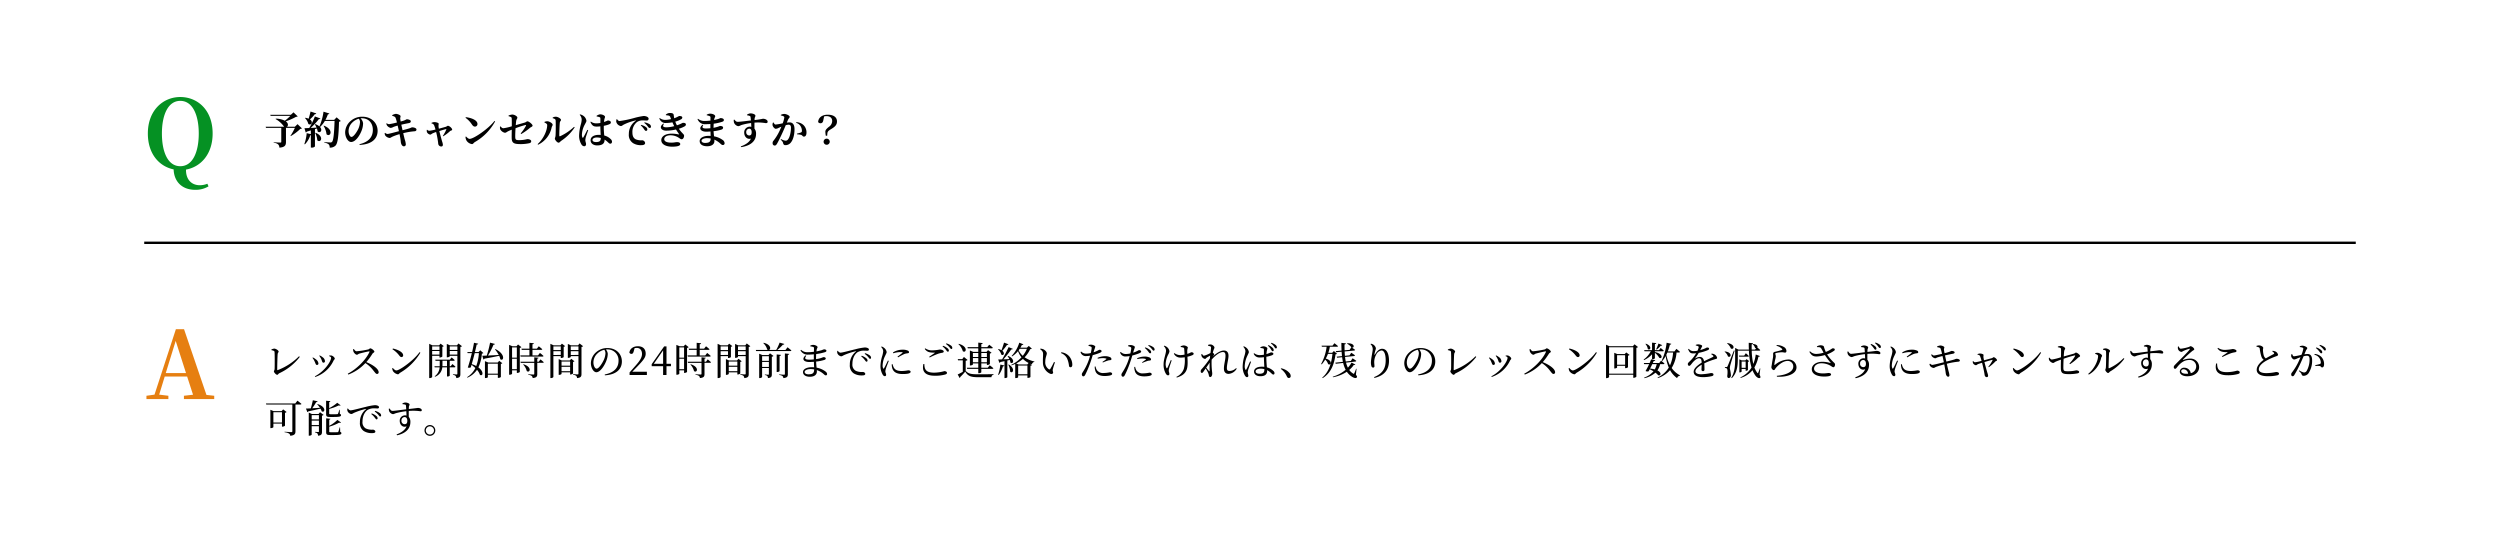 <svg xmlns="http://www.w3.org/2000/svg" width="1040" height="225" viewBox="0 0 1040 225">
  <g id="sec_10_box_05_pc" transform="translate(-130 -17172)">
    <rect id="長方形_95" data-name="長方形 95" width="1040" height="225" transform="translate(130 17172)" fill="#fff"/>
    <path id="パス_64" data-name="パス 64" d="M-7.644-14.469c0-7.488,2.418-13.572,7.644-13.572s7.683,6.084,7.683,13.572C7.683-6.864,5.226-.858,0-.858S-7.644-6.864-7.644-14.469Zm18.915,20.9a8.389,8.389,0,0,1-3.12.624C4.6,7.059,2.3,4.6,2.379.546,8.463-.546,13.455-5.811,13.455-14.469,13.455-24.336,7.1-29.64,0-29.64c-7.059,0-13.494,5.421-13.494,15.171C-13.494-5.85-8.658-.741-2.769.468c.156,4.8,3.2,8.5,9.048,8.5a10.36,10.36,0,0,0,5.46-1.443Z" transform="translate(205 17242)" fill="#059123"/>
    <path id="パス_63" data-name="パス 63" d="M13.776,9.648l-1.1,1.072H9.392c.544-.416.624-1.424-.5-2.24a26.071,26.071,0,0,0,4.272-1.888,1.017,1.017,0,0,0,.688-.176L12.1,4.736l-1.1,1.008H2.432l.144.448h8.208A19.121,19.121,0,0,1,8.5,8.224a8.893,8.893,0,0,0-3.76-.88l-.08.192a10.322,10.322,0,0,1,3.52,3.184H.512l.144.464H7.008v5.824c0,.208-.1.3-.384.3-.448,0-2.768-.128-2.768-.128v.208a3.311,3.311,0,0,1,1.856.672,1.961,1.961,0,0,1,.5,1.36c2.384-.16,2.752-1.056,2.752-2.352V11.184h3.712a21.663,21.663,0,0,1-1.856,3.328l.128.112a20.317,20.317,0,0,0,3.984-3.008.908.908,0,0,0,.672-.208ZM19.184,4.4c-.224,1.024-.512,2.128-.8,2.992a5.235,5.235,0,0,0-1.376-.4l-.144.112a5.5,5.5,0,0,1,1.408,2.464c1.184.8,2.208-.848.64-1.9A11.954,11.954,0,0,0,20.944,5.5c.352.032.56-.112.624-.32Zm1.936,8.912A8.147,8.147,0,0,1,22,16.368c1.392,1.312,3.056-1.552-.7-3.136Zm8.912-6.5L29.008,7.872H25.392A16.094,16.094,0,0,0,26.4,5.552a.606.606,0,0,0,.624-.336l-2.448-.752a22.4,22.4,0,0,1-1.7,6.128,5,5,0,0,0-1.744-.96l-.16.08a10.015,10.015,0,0,1,.7,1.376c-.848.048-1.7.1-2.432.128A24.912,24.912,0,0,0,22.64,7.552c.352.048.56-.08.64-.256l-2.288-.864a30.825,30.825,0,0,1-2.336,4.816c-.864.048-1.568.08-2,.08l.512,1.776a.6.6,0,0,0,.464-.352c.608-.176,1.168-.336,1.68-.5v1.552l-1.728-.416a17.727,17.727,0,0,1-.976,4.528l.24.128a9.554,9.554,0,0,0,2.24-3.792.944.944,0,0,0,.224-.032v5.184h.3a1.743,1.743,0,0,0,1.408-.48V11.712l.8-.272a5.516,5.516,0,0,1,.32,1.248c1.072.912,2.192-.512.992-1.856a10.89,10.89,0,0,0,2-2.512h4.048c-.16,4.9-.448,8.176-1.072,8.72a.825.825,0,0,1-.64.224c-.448,0-1.712-.1-2.576-.16v.208a4.066,4.066,0,0,1,1.856.752,1.782,1.782,0,0,1,.384,1.344,3.171,3.171,0,0,0,2.448-.848c.96-.976,1.28-4.1,1.456-9.92a1.047,1.047,0,0,0,.72-.32Zm-5.424,3.552a8.512,8.512,0,0,1,1.232,3.488c1.568,1.408,3.232-1.872-1.072-3.568Zm15.152-1.6a7.7,7.7,0,0,1-.72,2.88c-.512,1.1-1.92,3.312-2.816,3.312-.672,0-1.216-1.184-1.216-2.448a4.935,4.935,0,0,1,1.44-3.424,6.189,6.189,0,0,1,2.816-1.7A2.356,2.356,0,0,1,39.76,8.768Zm-.16,9.52c5.376-.224,7.488-2.816,7.488-5.84,0-3.328-2.608-5.888-6.288-5.888a7.186,7.186,0,0,0-4.864,1.712,6.467,6.467,0,0,0-2.352,4.752c0,2.08,1.184,4.048,2.464,4.048,1.952,0,3.744-2.912,4.464-4.944A8.441,8.441,0,0,0,41.04,9.28a3.316,3.316,0,0,0-1.056-2.032,4.309,4.309,0,0,1,.64-.048c2.592,0,4.48,1.888,4.48,4.832,0,2.768-1.52,4.992-5.568,5.952ZM53.152,6.144c.976.352,1.216.432,1.408.88a14.5,14.5,0,0,1,.56,1.936,30.228,30.228,0,0,1-3.264.7,1.66,1.66,0,0,1-.96-.384l-.176.1a1.89,1.89,0,0,0,.256.784,2.559,2.559,0,0,0,1.552,1.056A3.332,3.332,0,0,0,53.7,10.8c.48-.192,1.1-.384,1.728-.56.144.608.336,1.44.528,2.336-1.792.48-4.288,1.152-4.736,1.152a1.611,1.611,0,0,1-1.008-.464l-.192.112a2.134,2.134,0,0,0,.272,1.04,2.7,2.7,0,0,0,1.76.976c.4,0,.64-.272,1.152-.512a22.816,22.816,0,0,1,3.008-1.072c.112.56.224,1.088.3,1.584.176.88.208,1.744.288,2.048.128.672.592,1.44,1.168,1.424a.765.765,0,0,0,.848-.784,7.63,7.63,0,0,0-.432-2.016c-.144-.56-.368-1.44-.64-2.656a27.139,27.139,0,0,1,4.736-.8c.64-.048.768-.432.768-.752,0-.512-.944-.9-1.888-.88a6.765,6.765,0,0,0-.688.288c-.7.256-1.984.608-3.216.912-.16-.688-.32-1.456-.512-2.3.928-.224,2.24-.5,3.168-.672.624-.112.784-.416.784-.8,0-.48-1.12-.8-1.68-.784-.128,0-.528.3-1.232.544-.368.128-.768.24-1.312.384-.08-.48-.144-.864-.176-1.216-.048-.448.192-.656.128-1.056-.064-.432-1.312-.912-1.968-.912a4.179,4.179,0,0,0-1.52.544ZM69.472,9.3a1.819,1.819,0,0,1,1.072.688,14.685,14.685,0,0,1,.624,1.9,19.414,19.414,0,0,1-2.56.512,1.34,1.34,0,0,1-.928-.432l-.128.048a2.473,2.473,0,0,0,.048.928A1.875,1.875,0,0,0,68.976,14c.336,0,.576-.352,1.168-.608.272-.112.768-.32,1.28-.48a36.684,36.684,0,0,1,.864,4.688,1.3,1.3,0,0,0,1.232,1.344c.5,0,.72-.256.72-.768a5.641,5.641,0,0,0-.336-1.36c-.256-.88-.736-2.656-1.152-4.3,1.1-.336,2.24-.688,2.736-.8.176-.032.24,0,.176.16a14,14,0,0,1-1.456,2.688l.16.128a15.844,15.844,0,0,0,2.9-2.192c.224-.192.832-.208.832-.56,0-.624-1.184-1.616-1.776-1.616-.208,0-.5.288-.8.4-.4.112-1.856.528-2.96.816a10.113,10.113,0,0,1-.144-1.024,10.226,10.226,0,0,1,.08-1.024c0-.432-1.216-.7-1.776-.7a2.731,2.731,0,0,0-1.264.352Zm14.176-2.3a10.261,10.261,0,0,1,2.688,2.816c.4.56.736.848,1.248.848a1.035,1.035,0,0,0,1.04-1.072c0-1.648-2.624-2.592-4.832-2.848Zm1.744,8.768c-.576,0-1.136-.608-1.52-.992l-.224.144A3.613,3.613,0,0,0,84,16.368a3.269,3.269,0,0,0,2.352,1.584c.464,0,.672-.528,1.184-.848a22.142,22.142,0,0,0,8.432-8.592L95.68,8.32C93.376,11.408,87.12,15.76,85.392,15.76Zm21.44-2.016a24.176,24.176,0,0,0,3.664-2.592c.3-.272,1.056-.464,1.056-.9,0-.544-1.52-1.792-2.144-1.792-.336,0-.544.352-1.088.512-.736.224-2.432.7-3.76,1.088.064-.816.128-1.488.192-1.856.112-.64.464-.832.464-1.312,0-.512-1.2-1.248-2.112-1.248a4.479,4.479,0,0,0-1.568.432l.016.24c.8.24,1.28.416,1.312.8.064.56.048,2.112.048,3.408a22.147,22.147,0,0,1-3.472.816c-.544,0-.88-.4-1.216-.768l-.208.064a2.394,2.394,0,0,0,.1,1.184A2.952,2.952,0,0,0,100,13.232c.544,0,.752-.32,1.424-.656.432-.208.96-.432,1.472-.624-.016,1.088-.048,2.48-.032,3.328,0,2.352,1.024,2.672,3.936,2.672a17.847,17.847,0,0,0,3.36-.368c.432-.112.816-.3.816-.816,0-.656-.928-.9-1.632-.9a12.913,12.913,0,0,1-3.264.432c-1.472,0-1.728-.128-1.744-1.5,0-.96.048-2.256.128-3.456A38.393,38.393,0,0,1,108.576,10c.224-.032.32.1.24.288a17.3,17.3,0,0,1-2.224,3.232Zm13.1-6.576c.752.176,1.184.448,1.216.9.1,1.552.032,5.632-.048,6.416-.064.64-.272.848-.272,1.216,0,.464.944,1.648,1.536,1.648.448,0,.752-.544,1.12-.784a19.8,19.8,0,0,0,5.584-5.6l-.256-.208a22.028,22.028,0,0,1-5.776,3.9c-.24.1-.368.016-.368-.24-.016-1.136.1-4.512.224-5.44.08-.592.48-.672.48-1.1,0-.528-1.3-1.328-2.16-1.328a2.48,2.48,0,0,0-1.3.352Zm-2.3,2.864c0,2.3-1.552,5.728-3.984,7.92l.208.24a10.333,10.333,0,0,0,5.632-7.2c.08-.4.416-.7.416-1.1,0-.656-1.44-1.44-2.176-1.456A3.5,3.5,0,0,0,116.5,8.7v.272C117.04,9.216,117.632,9.52,117.632,10.032Zm16.7,1.984c-.432.8-1.28,2.544-1.664,3.12-.144.24-.32.224-.416-.016A2.756,2.756,0,0,1,132.08,14a9.39,9.39,0,0,1,1.248-4.288c.368-.736.624-1.056.624-1.5a3.08,3.08,0,0,0-1.376-2.1,3.463,3.463,0,0,0-1.264-.528l-.16.176a3.1,3.1,0,0,1,.832,1.9,8.15,8.15,0,0,1-.368,2.144,19.158,19.158,0,0,0-.7,4.336,6.833,6.833,0,0,0,.992,3.984,1.441,1.441,0,0,0,1.072.72c.528,0,.816-.32.816-.9,0-.5-.3-1.04-.3-1.616a7.4,7.4,0,0,1,.192-1.216c.176-.576.7-2.08,1.008-2.96Zm5.6,3.408c0,1.1-.384,1.664-2,1.664-.752,0-1.456-.256-1.456-.848,0-.672.88-1.056,1.776-1.056a6.361,6.361,0,0,1,1.68.208Zm-1.712-8.976a5.5,5.5,0,0,1,1.152.272c.272.1.4.144.4.832l-.016,1.6a9.94,9.94,0,0,1-1.792.16,3.839,3.839,0,0,1-2.16-.736l-.192.176c.784,1.776,1.6,1.9,2.64,1.9a12.252,12.252,0,0,0,1.5-.1v.384c.016,1.056.08,2.24.128,3.184-.24-.016-.48-.032-.736-.032-1.84,0-3.456.688-3.456,2.272,0,1.376,1.28,2.128,2.72,2.128,2.144,0,3.1-.8,3.1-2.32v-.1a7.911,7.911,0,0,1,1.232.944c.528.5.768.752,1.136.752.432,0,.72-.32.72-.848a1.488,1.488,0,0,0-.544-1.056,5.788,5.788,0,0,0-2.688-1.5c-.08-.912-.192-2.032-.192-3.392,0-.208,0-.432.016-.64a13.622,13.622,0,0,0,1.92-.5c.736-.3,1.008-.416,1.008-.944,0-.5-.656-.768-1.232-.768-.1,0-.512.256-1.616.624.048-.448.1-.816.144-1.072.112-.576.272-.7.272-1.088,0-.464-1.008-1.024-2.08-1.024a3.113,3.113,0,0,0-1.44.64Zm8.256,1.168a3.4,3.4,0,0,0-.128.992,2.4,2.4,0,0,0,1.9,1.824c.448,0,.784-.352,1.12-.544A21.316,21.316,0,0,1,154.432,8.1c.16-.048.176.048.048.144a6.531,6.531,0,0,0-2.88,5.52,4.039,4.039,0,0,0,1.824,3.824,6.05,6.05,0,0,0,3.408.8c.736,0,1.536-.176,1.536-.912a1.286,1.286,0,0,0-1.232-1.12,5.916,5.916,0,0,1-2.672-.4c-.56-.3-1.376-.912-1.376-2.768a5.215,5.215,0,0,1,1.92-4.432,4.255,4.255,0,0,1,2.56-.672c.448,0,.976.064,1.408.064a.764.764,0,0,0,.848-.72c0-.432-.32-.72-.752-.912a3.22,3.22,0,0,0-1.36-.256,30.871,30.871,0,0,0-3.872.816,44.351,44.351,0,0,1-6.112,1.28c-.416,0-.768-.4-1.056-.8Zm11.536,1.5a6.665,6.665,0,0,1,1.456,1.472c.3.4.5.64.8.64a.5.5,0,0,0,.528-.56,1.222,1.222,0,0,0-.56-.992,5.577,5.577,0,0,0-2.1-.784Zm-1.456,1.04a8.136,8.136,0,0,1,1.424,1.664c.256.368.464.608.72.624a.559.559,0,0,0,.592-.576,1.185,1.185,0,0,0-.448-.912A5.462,5.462,0,0,0,156.7,9.952Zm15.04-.032a11.769,11.769,0,0,1-.672-1.536,9.969,9.969,0,0,0,2.448-.992.855.855,0,0,0,.464-.688c0-.576-.7-.656-1.344-.656a13.126,13.126,0,0,1-2.016.944c-.112-.528-.176-1.088-.224-1.424-.08-.608-.72-.784-1.616-.784a2.437,2.437,0,0,0-1.664.72l.048.208c.368.032.784.1,1.056.144a.922.922,0,0,1,.784.7c.1.24.192.512.3.784a11.719,11.719,0,0,1-2.256.32,3.7,3.7,0,0,1-2.448-.768l-.176.128a2.686,2.686,0,0,0,2.944,1.92,13.532,13.532,0,0,0,2.5-.272c.24.56.5,1.1.736,1.6a13.011,13.011,0,0,1-3.28.48c-1.408,0-1.648-.528-.96-1.408l-.208-.16c-2,1.328-1.056,2.96,1.152,2.96a18.566,18.566,0,0,0,4.048-.48c.528.88,1.008,1.5,1.248,1.9.08.144.064.208-.128.144a15.05,15.05,0,0,0-2.9-.32c-2.88,0-4.336,1.28-4.336,2.7,0,1.776,2,2.72,4.512,2.72,1.744,0,3.376-.24,3.376-1.056,0-.592-.592-.832-1.28-.832-.912,0-1.056.208-2.5.208-1.312,0-2.88-.288-2.88-1.44,0-.928.976-1.616,2.592-1.616a6.339,6.339,0,0,1,2.992.752c.928.528,1.184.9,1.7.9.528,0,.976-.72.976-1.5,0-.64-.96-1.024-2.176-2.88a10.715,10.715,0,0,0,2.448-1.024.869.869,0,0,0,.48-.72c0-.624-.752-.768-1.36-.688a15.149,15.149,0,0,1-2.24.96Zm14.048,5.5c0,1.456-.784,1.824-2.352,1.824-.848,0-1.456-.352-1.456-.88,0-.576.912-1.1,2.224-1.1a8.33,8.33,0,0,1,1.584.144ZM184,5.952a6.248,6.248,0,0,1,1.184.352.542.542,0,0,1,.384.576c0,.224-.016.688-.016,1.28a19.762,19.762,0,0,1-2.416.16,4.2,4.2,0,0,1-2.768-.912l-.192.144a3.26,3.26,0,0,0,3.44,2.112c.656,0,1.3-.032,1.9-.08v1.76a17.959,17.959,0,0,1-1.888.1c-1.312,0-1.76-.352-1.072-1.408l-.24-.16c-1.984,1.552-.72,2.9,1.456,2.9.592,0,1.2-.032,1.792-.08.016.656.048,1.28.064,1.84-.256-.016-.512-.032-.784-.032-2.144,0-3.776.832-3.776,2.176,0,1.408,1.264,2.16,3.1,2.16,1.888,0,3.024-.848,3.024-2.144,0-.208,0-.4-.016-.608a9.119,9.119,0,0,1,2.592,1.744c.384.32.56.5.96.5a.7.7,0,0,0,.7-.8,1.742,1.742,0,0,0-.88-1.36,8.72,8.72,0,0,0-3.5-1.456c-.08-.64-.16-1.328-.208-2.144a15.227,15.227,0,0,0,3.312-.672.851.851,0,0,0,.656-.8c0-.528-.624-.7-1.28-.7-.112,0-.352.16-1.04.368a15.844,15.844,0,0,1-1.664.4c.016-.592.032-1.184.08-1.712a19.013,19.013,0,0,0,3.456-.768c.48-.16.768-.32.768-.784,0-.608-.912-.784-1.36-.784-.128,0-.368.16-1.024.384-.368.112-.96.272-1.68.416a4.075,4.075,0,0,1,.128-.64c.112-.4.336-.592.336-.912,0-.608-1.088-1.088-2.112-1.088a2.612,2.612,0,0,0-1.44.464Zm17.664,8.4a1.27,1.27,0,0,1-1.232-1.344,1.337,1.337,0,0,1,1.28-1.472c.672,0,.976.64.976,1.424C202.688,13.888,202.416,14.352,201.664,14.352Zm-.9-8.4a5.34,5.34,0,0,1,1.088.272.549.549,0,0,1,.384.5c.048.32.1.832.144,1.376-1.808.224-4.832.608-5.52.576-.56,0-.8-.272-1.376-.928l-.24.1a3.516,3.516,0,0,0,.1,1.152,2.374,2.374,0,0,0,1.728,1.488c.56,0,.9-.336,1.648-.56a25.477,25.477,0,0,1,3.744-.752c.032.592.064,1.168.1,1.584a3,3,0,0,0-.672-.064,2.348,2.348,0,0,0-2.3,2.48c0,1.616,1.184,2.944,2.784,2.5-.624,1.5-2.256,2.528-4.208,3.232l.128.3c3.52-.5,6.224-2.208,6.224-5.52a3.321,3.321,0,0,0-.672-2.192c0-.8,0-1.7.016-2.48a18.822,18.822,0,0,1,4.672.208c.48,0,.8-.08.8-.624,0-.736-1.072-1.2-1.92-1.2-.256,0-.576.208-3.52.544a6.553,6.553,0,0,1,.032-.688c.048-.384.32-.72.32-1.152,0-.528-1.152-.944-2.064-.944a2.677,2.677,0,0,0-1.44.576Zm17.056,1.856c.224-.528.688-.768.688-1.216,0-.56-1.488-1.2-2.224-1.2a2.932,2.932,0,0,0-1.456.4v.24a3.807,3.807,0,0,1,1.184.384.486.486,0,0,1,.256.48,10.9,10.9,0,0,1-.672,2.4,24.052,24.052,0,0,1-2.912.512c-.416,0-.608-.352-.9-.864l-.224.048a1.9,1.9,0,0,0-.176,1.1c.112.656.848,1.488,1.328,1.488a2.993,2.993,0,0,0,1.264-.416c.288-.128.672-.288,1.072-.448-.256.624-.528,1.264-.832,1.888a21.467,21.467,0,0,1-2.432,3.92,1.313,1.313,0,0,0-.368,1.04.9.9,0,0,0,.784.992c.432,0,.688-.16,1.04-.768.576-.976,1.568-3.04,2.3-4.64.4-.864.9-2.016,1.328-3.072a4.64,4.64,0,0,1,1.152-.208c.752,0,1.024.432,1.024,1.3,0,1.6-.448,3.872-1.216,4.8a1.166,1.166,0,0,1-1.072.56,4.863,4.863,0,0,1-1.856-.688l-.144.208c.768.832.88.976.96,1.3.192.8.432,1.04,1.056,1.04a2.84,2.84,0,0,0,2.08-.928c1.184-1.3,1.664-3.6,1.664-5.648,0-2.128-.832-2.9-2.112-2.9a9.726,9.726,0,0,0-1.088.1Zm3.36,1.312a2.99,2.99,0,0,1,1.856,1.36,3.745,3.745,0,0,1,.56,1.9.681.681,0,0,1-.5.768,15.2,15.2,0,0,1-1.568.448l.048.288a7.393,7.393,0,0,1,1.744.24c.528.208.56.72,1.12.7.7,0,1.056-.688,1.056-1.648a4.212,4.212,0,0,0-1.3-3.2,4.5,4.5,0,0,0-2.928-1.152Zm12.688,6.56a1.272,1.272,0,1,0,1.3,1.28A1.277,1.277,0,0,0,233.872,15.68Zm-1.04-9.232a2.741,2.741,0,0,1,.96-.144c1.44,0,2.4.672,2.4,2.048a2.94,2.94,0,0,1-1.424,2.448c-1.024.88-1.424,1.3-1.424,2.048a13.3,13.3,0,0,0,.192,1.616h.576l.08-.976c.1-.848.5-1.136,1.744-1.9,1.632-.992,2.256-1.808,2.256-3.072,0-1.664-1.3-2.8-3.856-2.8-2.208,0-3.872,1.1-3.984,3.056a1.134,1.134,0,0,0,.96.5c.656,0,1.04-.336,1.216-1.376Z" transform="translate(240 17214)"/>
    <path id="パス_62" data-name="パス 62" d="M-6.045-10.8-1.911-24.18,2.379-10.8ZM10.881-1.716,1.56-29.055H-1.833L-10.725-1.833l-3.354.468V0h9.126V-1.365l-3.822-.468,2.3-7.527H2.847L5.3-1.794l-3.783.429V0h12.6V-1.365Z" transform="translate(205 17338)" fill="#e67f11"/>
    <path id="パス_61" data-name="パス 61" d="M2.912,7.664c1.136.24,1.28.432,1.3.784.1,1.2.08,5.9.032,7.008-.016.544-.3.784-.3,1.056,0,.416.912,1.408,1.36,1.408.384,0,.4-.4.928-.672A22.9,22.9,0,0,0,14.7,10.48l-.288-.288a25.046,25.046,0,0,1-8.9,5.776c-.144.032-.192-.016-.192-.176,0-1.488.1-5.632.192-6.5.048-.512.4-.752.4-1.056,0-.416-1.1-1.216-1.84-1.216A3.349,3.349,0,0,0,2.9,7.392Zm20.72,3.712c.384.832.368,1.5.928,1.5a.6.6,0,0,0,.624-.624,2.142,2.142,0,0,0-.976-1.648,5.286,5.286,0,0,0-1.232-.752l-.176.16A6.875,6.875,0,0,1,23.632,11.376ZM28.768,12c.192-.368.5-.528.5-.816,0-.464-.848-1.232-1.5-1.312a4.285,4.285,0,0,0-.8.032l-.064.224c.576.256.832.464.832.736,0,1.344-2.608,5.552-6.752,7.68l.176.272A13.012,13.012,0,0,0,28.768,12Zm-7.92.288c.432.864.448,1.536,1.024,1.536a.576.576,0,0,0,.592-.64,2.379,2.379,0,0,0-1.136-1.744,5.114,5.114,0,0,0-1.152-.736l-.192.176A5.879,5.879,0,0,1,20.848,12.288ZM36.88,7.312a3.256,3.256,0,0,0,.192,1.04c.192.448.864,1.216,1.392,1.216.416,0,.512-.32,1.024-.464.848-.24,3.024-.784,4.016-.928.176-.032.272.016.192.24-1.44,3.232-5.264,7.088-9.024,9.04l.224.368A18.788,18.788,0,0,0,42,13.04a12.655,12.655,0,0,1,3.328,3.1c.752.928,1.04,1.424,1.536,1.424a.659.659,0,0,0,.656-.7c0-1.472-2.528-3.168-5.136-4.224a26.9,26.9,0,0,0,2.592-3.552c.208-.3.768-.464.768-.816,0-.416-1.168-1.36-1.7-1.36-.272,0-.48.352-.832.448a36.466,36.466,0,0,1-4.848.768c-.544,0-.88-.544-1.168-.944ZM53.264,7.3a10.6,10.6,0,0,1,2.768,2.528c.4.512.656.72.992.72a.686.686,0,0,0,.688-.736c0-1.36-2.32-2.4-4.256-2.832ZM54.9,16.1c-.528,0-1.056-.544-1.5-1.04l-.24.16a3.442,3.442,0,0,0,.32,1.168,3.208,3.208,0,0,0,2.048,1.328c.384,0,.576-.432.944-.656A23.74,23.74,0,0,0,64.88,8.72L64.528,8.5C62.24,11.824,56.272,16.1,54.9,16.1Zm17.92-10V7.568h-3.04V6.1ZM69.776,9.52v-1.5h3.04v1.5Zm3.04.48v.72h.192c.4,0,.992-.288,1.008-.416V6.272a1.35,1.35,0,0,0,.592-.288L73.28,4.96l-.608.688H69.856l-1.312-.624V19.28h.224c.576,0,1.008-.32,1.008-.48V10Zm1.232,4.352c.016-.192.016-.384.016-.576v-1.7h1.888v2.272Zm4.992.464c.224,0,.384-.08.432-.256-.48-.48-1.264-1.12-1.264-1.12l-.72.912h-.4V12.08h1.68c.224,0,.368-.08.4-.256-.48-.48-1.3-1.12-1.3-1.12l-.72.912h-6.08l.112.464h1.744v1.7c0,.192,0,.384-.016.576H70.72l.128.464H72.88a4.923,4.923,0,0,1-2.048,3.7l.16.208A4.68,4.68,0,0,0,74,14.816h1.952v3.792h.192a1.2,1.2,0,0,0,.944-.32V14.816ZM77.1,9.52v-1.5h3.168v1.5ZM80.272,6.1V7.568H77.1V6.1ZM80.72,4.88l-.608.768H77.168l-1.3-.576V10.64h.192c.5,0,1.04-.272,1.04-.4V10h3.168v7.456c0,.224-.08.32-.32.32-.288,0-1.52-.1-1.52-.1v.24a2.041,2.041,0,0,1,1.1.464,1.558,1.558,0,0,1,.288.9c1.5-.16,1.7-.7,1.7-1.664V6.32a1.2,1.2,0,0,0,.672-.3Zm8.5,4.032a18.758,18.758,0,0,1-1.1,5.344,11,11,0,0,0-1.872-.784c.4-1.392.848-3.04,1.232-4.56Zm.56-1.2-.7.736H87.584c.3-1.248.56-2.368.7-3.12.416,0,.576-.144.64-.352l-1.744-.384c-.144.928-.432,2.336-.784,3.856h-2l.144.464h1.744c-.544,2.224-1.2,4.592-1.68,5.968a1.568,1.568,0,0,0,1.232-.048c.1-.32.208-.672.32-1.056A14.83,14.83,0,0,1,87.744,15.1,9.141,9.141,0,0,1,84.3,18.9l.16.208a9.233,9.233,0,0,0,3.968-3.264,5.993,5.993,0,0,1,1.232,2.1c1.2.72,1.808-1.312-.656-3.1A16.686,16.686,0,0,0,90.464,9.1c.352-.032.5-.08.608-.24Zm3.168,9.728V13.28H97.1v4.16Zm4.112-4.624h-3.92l-1.408-.576v7.024h.208c.64,0,1.008-.256,1.008-.352V17.9H97.1v1.28h.224a1.375,1.375,0,0,0,1.04-.352V13.36a.827.827,0,0,0,.608-.272l-1.3-.992ZM95.9,7.328a13.2,13.2,0,0,1,1.568,2.336c-1.632.1-3.184.176-4.464.24a29.566,29.566,0,0,0,2.272-4.48c.368,0,.528-.144.592-.352l-2-.528A46.624,46.624,0,0,1,92.5,9.92c-.784.032-1.424.064-1.872.064l.48,1.568a.67.67,0,0,0,.448-.352c2.592-.448,4.576-.848,6.1-1.184a5.8,5.8,0,0,1,.464,1.408c1.36,1.088,2.4-2.016-2.016-4.208Zm7.12,8.256V11.232h1.984v4.352Zm1.984-9.072v4.272h-1.984V6.512Zm.5-1.216-.656.752H103.2l-1.408-.576V17.888H102c.624,0,1.024-.3,1.024-.416V16.048h1.984v1.088h.192c.432,0,1.024-.288,1.04-.416V6.736a1.251,1.251,0,0,0,.672-.32Zm10.192,5.04c.208,0,.368-.08.4-.256a18.605,18.605,0,0,0-1.488-1.264l-.8,1.04h-2.3V7.536h3.648c.224,0,.384-.08.432-.256-.56-.528-1.456-1.232-1.456-1.232l-.8,1.008H111.5V5.232c.4-.064.56-.224.576-.448l-1.84-.176V7.056h-3.312l.128.48h3.184v2.32h-3.792l.128.48Zm-8.064,3.3a6.192,6.192,0,0,1,1.5,2.72c1.264.992,2.432-1.616-1.344-2.832Zm6.48-1.152H113.5V11.216c.336-.064.5-.192.528-.4l-1.776-.176v1.84h-5.744l.128.464h5.616V17.5c0,.224-.08.3-.384.3-.352,0-2.112-.112-2.112-.112v.24a2.836,2.836,0,0,1,1.44.464,1.166,1.166,0,0,1,.384.88c1.712-.16,1.92-.72,1.92-1.7v-4.64h2.272c.224,0,.4-.08.432-.256-.5-.48-1.36-1.168-1.36-1.168ZM123.28,6.1V7.632h-3.072V6.1Zm-3.072,3.568V8.1h3.072V9.664Zm3.072.48v.768h.192a1.762,1.762,0,0,0,1.024-.352V6.272a1.2,1.2,0,0,0,.592-.288L123.76,4.96l-.624.688h-2.848l-1.328-.624V19.28h.224c.592,0,1.024-.32,1.024-.5v-8.64Zm.32,6.272v-1.84h3.568v1.84Zm3.568-4.032v1.728H123.6V12.384Zm.48-1.136-.624.688H123.68l-1.264-.56v6.56h.192c.48,0,.992-.272.992-.4V16.9h3.568v.88h.192a1.574,1.574,0,0,0,1.024-.416v-4.8a1.132,1.132,0,0,0,.592-.272Zm-.208-1.584V8.1h3.2V9.664Zm3.2-3.568V7.632h-3.2V6.1Zm.448-1.232-.608.784H127.5l-1.28-.576v5.792h.16c.512,0,1.056-.272,1.056-.384v-.336h3.2v7.264c0,.24-.08.352-.368.352-.336,0-1.872-.128-1.872-.128v.256a2.646,2.646,0,0,1,1.312.464,1.439,1.439,0,0,1,.336.928c1.664-.16,1.856-.736,1.856-1.728V6.32a1.2,1.2,0,0,0,.672-.3Zm10.784,4.08a7.524,7.524,0,0,1-.608,2.592c-.624,1.392-2.08,3.824-3.088,3.824-.656,0-1.312-1.168-1.312-2.624a5.115,5.115,0,0,1,1.584-3.616,6.011,6.011,0,0,1,2.96-1.616A2.614,2.614,0,0,1,141.872,8.944Zm-.24,9.184c5.264-.3,7.072-2.992,7.072-5.744,0-3.328-2.56-5.6-5.968-5.6a6.974,6.974,0,0,0-4.72,1.712,6.216,6.216,0,0,0-2.208,4.56c0,2.016,1.136,3.792,2.272,3.792,1.728,0,3.568-3.056,4.24-5.008a8.089,8.089,0,0,0,.512-2.656,3.009,3.009,0,0,0-.8-1.792c.208-.016.4-.032.592-.032a4.507,4.507,0,0,1,4.688,4.7c0,2.88-1.792,4.944-5.744,5.712Zm11.392-1.488c.816-.832,1.6-1.648,2.064-2.128,2.624-2.736,3.52-3.856,3.52-5.376,0-1.824-1.008-3.1-3.264-3.1-1.744,0-3.28.88-3.52,2.64a.948.948,0,0,0,.848.544c.448,0,.752-.288.96-1.1l.352-1.28a4.518,4.518,0,0,1,.944-.112c1.312,0,2.144.992,2.144,2.5,0,1.408-.8,2.736-2.512,4.688-.768.88-1.7,1.936-2.656,3.008V18h7.2V16.64Zm8.96-3.312,3.872-5.584v5.584Zm7.136,0h-1.856V6.1h-.976L161.1,13.5v.848h4.752V18h1.408V14.352h1.856Zm3.472,2.256V11.232h1.984v4.352Zm1.984-9.072v4.272h-1.984V6.512Zm.5-1.216-.656.752h-1.648l-1.408-.576V17.888h.208c.624,0,1.024-.3,1.024-.416V16.048h1.984v1.088h.192c.432,0,1.024-.288,1.04-.416V6.736a1.251,1.251,0,0,0,.672-.32Zm10.192,5.04c.208,0,.368-.08.4-.256a18.6,18.6,0,0,0-1.488-1.264l-.8,1.04h-2.3V7.536h3.648c.224,0,.384-.08.432-.256-.56-.528-1.456-1.232-1.456-1.232l-.8,1.008h-1.824V5.232c.4-.064.56-.224.576-.448l-1.84-.176V7.056H176.5l.128.48h3.184v2.32h-3.792l.128.48Zm-8.064,3.3a6.192,6.192,0,0,1,1.5,2.72c1.264.992,2.432-1.616-1.344-2.832Zm6.48-1.152h-.608V11.216c.336-.064.5-.192.528-.4l-1.776-.176v1.84H176.08l.128.464h5.616V17.5c0,.224-.08.3-.384.3-.352,0-2.112-.112-2.112-.112v.24a2.836,2.836,0,0,1,1.44.464,1.166,1.166,0,0,1,.384.88c1.712-.16,1.92-.72,1.92-1.7v-4.64h2.272c.224,0,.4-.08.432-.256-.5-.48-1.36-1.168-1.36-1.168ZM192.848,6.1V7.632h-3.072V6.1Zm-3.072,3.568V8.1h3.072V9.664Zm3.072.48v.768h.192a1.762,1.762,0,0,0,1.024-.352V6.272a1.2,1.2,0,0,0,.592-.288L193.328,4.96l-.624.688h-2.848l-1.328-.624V19.28h.224c.592,0,1.024-.32,1.024-.5v-8.64Zm.32,6.272v-1.84h3.568v1.84Zm3.568-4.032v1.728h-3.568V12.384Zm.48-1.136-.624.688h-3.344l-1.264-.56v6.56h.192c.48,0,.992-.272.992-.4V16.9h3.568v.88h.192a1.574,1.574,0,0,0,1.024-.416v-4.8a1.132,1.132,0,0,0,.592-.272Zm-.208-1.584V8.1h3.2V9.664Zm3.2-3.568V7.632h-3.2V6.1Zm.448-1.232-.608.784h-2.976l-1.28-.576v5.792h.16c.512,0,1.056-.272,1.056-.384v-.336h3.2v7.264c0,.24-.08.352-.368.352-.336,0-1.872-.128-1.872-.128v.256a2.646,2.646,0,0,1,1.312.464,1.439,1.439,0,0,1,.336.928c1.664-.16,1.856-.736,1.856-1.728V6.32a1.2,1.2,0,0,0,.672-.3Zm6.384,9.776V12.56h2.816v2.08Zm2.816-4.464v1.936H207.04V10.176Zm-.16-.48H207.12l-1.3-.56V19.28h.208c.528,0,1.008-.3,1.008-.448V15.1h2.816v2.48c0,.208-.048.3-.288.3-.272,0-1.376-.1-1.376-.1v.24a1.71,1.71,0,0,1,1.024.416,1.373,1.373,0,0,1,.24.848c1.456-.144,1.632-.672,1.632-1.584V10.4a1.2,1.2,0,0,0,.688-.32l-1.456-1.1Zm4.608.368c.416-.048.56-.224.592-.432L213.1,9.44v7.312h.224c.464,0,.976-.24.976-.368Zm2.208,7.488c0,.224-.08.32-.368.32-.352,0-2.016-.128-2.016-.128v.24a3.083,3.083,0,0,1,1.392.448,1.258,1.258,0,0,1,.352.848c1.664-.16,1.872-.7,1.872-1.664V9.632c.384-.048.528-.192.576-.416l-1.808-.176Zm.24-9.968h-3.376a20.552,20.552,0,0,0,2.3-2.192c.352,0,.544-.128.608-.32l-1.968-.544A20.233,20.233,0,0,1,212.9,7.584H209.84c.9-.192,1.024-2.208-2.144-2.992l-.176.128a5.6,5.6,0,0,1,1.632,2.688,1.158,1.158,0,0,0,.384.176h-5.12l.144.464H218.8c.224,0,.368-.08.416-.256-.592-.544-1.6-1.328-1.6-1.328Zm9.568,10.128c-1.008,0-1.6-.432-1.6-.992,0-.624.992-1.184,2.5-1.184a8.69,8.69,0,0,1,1.472.128C228.672,17.152,228.16,17.712,226.32,17.712Zm3.152-6.432c0-.752.016-1.424.064-2A22.779,22.779,0,0,0,233.2,8.5c.352-.128.592-.272.592-.608,0-.4-.576-.576-.976-.576a5.394,5.394,0,0,0-.96.352,22.156,22.156,0,0,1-2.224.512c.048-.352.1-.64.144-.88.1-.4.32-.56.32-.9,0-.464-1.04-.928-1.824-.928a2.65,2.65,0,0,0-1.2.32l.032.3a5.7,5.7,0,0,1,1.168.24c.272.1.352.192.352.512,0,.16-.016.752-.032,1.488a19.415,19.415,0,0,1-2.528.192,3.778,3.778,0,0,1-2.816-1.008l-.256.208a3.3,3.3,0,0,0,3.3,1.792,21.626,21.626,0,0,0,2.272-.128c-.016.5-.016.992-.016,1.456v.672c-.64.064-1.3.1-1.936.1-1.52,0-2.144-.368-1.2-1.616l-.32-.176c-1.776,1.632-.64,2.768,1.584,2.768.624,0,1.264-.032,1.9-.08.032.864.064,1.648.1,2.288a9.092,9.092,0,0,0-.944-.048c-2.032,0-3.68.752-3.68,2.032,0,1.216,1.184,1.952,2.832,1.952,1.808,0,2.928-.8,2.928-2.144,0-.208-.016-.416-.016-.64a8.316,8.316,0,0,1,2.944,1.744c.32.288.5.448.816.448a.5.5,0,0,0,.512-.56,1.388,1.388,0,0,0-.64-1.024,8.633,8.633,0,0,0-3.728-1.616c-.064-.736-.16-1.552-.192-2.528a17.862,17.862,0,0,0,3.472-.7c.32-.112.528-.3.528-.592,0-.384-.48-.56-.912-.56a9.156,9.156,0,0,0-1.008.368,13.847,13.847,0,0,1-2.112.464ZM238.3,8.016a3.34,3.34,0,0,0,0,.8,2.089,2.089,0,0,0,1.632,1.424,2.542,2.542,0,0,0,1.024-.448,29.437,29.437,0,0,1,5.024-1.68c.176-.032.192.064.08.144a6.688,6.688,0,0,0-2.528,5.456,3.9,3.9,0,0,0,1.6,3.6,6.215,6.215,0,0,0,3.552.864c.736,0,1.264-.16,1.264-.64,0-.448-.576-.8-1.008-.8a5.891,5.891,0,0,1-2.976-.5,2.892,2.892,0,0,1-1.36-2.832c0-3.056,1.52-4.5,2.192-4.912a5.084,5.084,0,0,1,2.656-.624c.56,0,1.04.048,1.392.048.4,0,.624-.224.624-.5,0-.288-.192-.5-.56-.656a2.986,2.986,0,0,0-1.2-.208,23.413,23.413,0,0,0-3.7.7c-2.688.624-5.552,1.456-6.432,1.456a1.451,1.451,0,0,1-1.024-.8ZM249.7,9.2a7.987,7.987,0,0,1,1.472,1.328c.32.4.5.736.768.736s.416-.16.416-.448a1.244,1.244,0,0,0-.576-.992,6.047,6.047,0,0,0-1.9-.9Zm-1.44,1.056a7.276,7.276,0,0,1,1.456,1.472c.32.4.5.736.736.736a.437.437,0,0,0,.448-.48,1.255,1.255,0,0,0-.512-.928,6.256,6.256,0,0,0-1.92-1.072Zm11.12,1.728c-.384.8-1.264,2.672-1.632,3.232-.144.224-.256.192-.368-.016a2.589,2.589,0,0,1-.208-1.264,9.552,9.552,0,0,1,1.056-3.92c.4-.9.624-1.2.624-1.584A2.815,2.815,0,0,0,257.7,6.64a3.205,3.205,0,0,0-.928-.5l-.24.208a2.591,2.591,0,0,1,.88,1.728,9.687,9.687,0,0,1-.384,1.952,14.939,14.939,0,0,0-.752,4.176,6.96,6.96,0,0,0,.944,3.664,1.128,1.128,0,0,0,.848.624c.368,0,.56-.224.56-.608,0-.4-.32-.928-.32-1.424a4.567,4.567,0,0,1,.256-1.168c.16-.608.848-2.288,1.168-3.152Zm1.584,1.552a5.515,5.515,0,0,0,.16,1.408c.4,1.7,1.728,2.656,4.384,2.656,1.792,0,3.312-.192,3.312-.944,0-.416-.512-.608-1.008-.608a14.943,14.943,0,0,1-2.688.288c-1.984,0-2.8-.528-3.36-1.52a5.906,5.906,0,0,1-.448-1.328Zm.64-4.56a9.88,9.88,0,0,1,2.928-.5c1.088,0,1.072.112.88.3-.3.288-1.36,1.072-2.064,1.6l.256.288a25.4,25.4,0,0,1,2.624-1.408,6.352,6.352,0,0,1,1.424-.3c.352-.048.5-.208.5-.464a.76.76,0,0,0-.528-.656,5.157,5.157,0,0,0-2.24-.368,7.48,7.48,0,0,0-3.9,1.136Zm12.528,4.448c-.656,2.88.48,4.88,4.736,4.88a15.091,15.091,0,0,0,4.368-.512c.544-.192.7-.352.7-.72,0-.432-.608-.688-1.072-.688a16.052,16.052,0,0,1-4.272.64c-3.552,0-4.032-1.5-4.064-3.616Zm2.608-2.7a35.909,35.909,0,0,1,3.5-1.552,11.169,11.169,0,0,1,1.712-.416c.448-.08.64-.24.64-.56,0-.448-.944-.8-1.6-.8A17.963,17.963,0,0,1,278,7.744a4.867,4.867,0,0,1-3.1-.848l-.208.256C275.7,8.56,276.912,8.7,278.72,8.7c.224,0,.24.048.08.176-.56.384-1.5,1.04-2.256,1.536ZM283.5,5.1a7.486,7.486,0,0,1,1.472,1.344c.336.4.512.736.784.736s.4-.16.4-.464a1.244,1.244,0,0,0-.576-.992,5.956,5.956,0,0,0-1.888-.88ZM282.1,6.112a7.711,7.711,0,0,1,1.456,1.472c.288.4.48.72.736.72a.408.408,0,0,0,.432-.448,1.233,1.233,0,0,0-.528-.96,5.918,5.918,0,0,0-1.9-1.056Zm18.448,2.736V10.5h-2.32V8.848Zm-2.32,3.856v-1.76h2.32V12.7Zm-3.5,0v-1.76h2.24V12.7Zm2.24-3.856V10.5h-2.24V8.848ZM292.608,6.9h4.352V8.368h-2.144l-1.344-.56v6.224h.192c.512,0,1.056-.272,1.056-.4v-.448h2.24v1.792h-4.752l.128.464h4.624v1.824h.24c.48,0,1.024-.272,1.024-.432V15.44h4.608a.383.383,0,0,0,.416-.256c-.576-.528-1.52-1.232-1.52-1.232l-.832,1.024h-2.672V13.184h2.32v.64h.192a1.648,1.648,0,0,0,1.056-.4V9.072a1.312,1.312,0,0,0,.688-.32l-1.44-1.1-.656.72h-2.16V6.9h4.384c.224,0,.368-.08.416-.256a16.626,16.626,0,0,0-1.52-1.232l-.816,1.008h-2.464V5.168c.416-.064.528-.224.576-.448l-1.84-.192V6.416h-4.48Zm-3.92-1.744a6.258,6.258,0,0,1,1.84,2.944c1.344.992,2.432-1.9-1.664-3.072Zm3.04,6.912a1.287,1.287,0,0,0,.784-.32l-1.52-1.264-.7.928h-1.856l.1.48h1.984v4.784c-.784.448-1.584.864-2.128,1.1l.832,1.488a.326.326,0,0,0,.192-.384,27.656,27.656,0,0,0,2.128-2.3c1.12,1.936,2.416,2.336,5.392,2.336h5.5a1.1,1.1,0,0,1,.912-1.056v-.224c-1.984.064-4.528.064-6.432.064-2.832,0-4.048-.176-5.184-1.424ZM307.68,4.528c-.32,1.088-.72,2.288-1.056,3.168a4.77,4.77,0,0,0-1.3-.5l-.16.112a5.04,5.04,0,0,1,1.408,2.224c.864.608,1.616-.624.4-1.6A21.077,21.077,0,0,0,308.9,5.5c.336,0,.544-.128.608-.3Zm-2.208,13.456a10.7,10.7,0,0,0,1.744-3.584.546.546,0,0,0,.576-.352l-1.648-.384a18.462,18.462,0,0,1-.928,4.192Zm3.68-7.856a7.559,7.559,0,0,1,.736,1.248c-.88.048-1.744.08-2.48.112a42.759,42.759,0,0,0,3.28-4.128c.352.048.56-.064.64-.24l-1.744-.72a52.873,52.873,0,0,1-2.7,5.1c-.688.032-1.248.048-1.632.048l.5,1.392a.6.6,0,0,0,.416-.336c.624-.128,1.184-.256,1.7-.368v7.04h.192c.608,0,.992-.272.992-.368V11.968c.368-.08.7-.16.992-.24a3.67,3.67,0,0,1,.288,1.088c1.12.944,2.24-1.376-.992-2.784Zm.288,3.568a7.184,7.184,0,0,1,.8,2.928c1.056,1.008,2.3-1.248-.592-2.992Zm7.92-.08h-3.632L312.72,13.2a13.951,13.951,0,0,0,2.816-1.888,9.353,9.353,0,0,0,2.352,1.68Zm-3.808,4.08V14.064h3.856V17.7ZM317.2,7.088a12.147,12.147,0,0,1-1.728,2.928,7.1,7.1,0,0,1-1.712-2.288c.16-.208.3-.416.448-.64Zm.784-1.184-.784.72h-2.7a12.788,12.788,0,0,0,.608-1.136.539.539,0,0,0,.624-.272l-1.712-.656a14,14,0,0,1-3.184,5.52l.208.176A10.553,10.553,0,0,0,313.5,8.048a8.6,8.6,0,0,0,1.424,2.592,13.877,13.877,0,0,1-4.256,3.136l.144.224a14.38,14.38,0,0,0,1.52-.624v5.9h.208c.624,0,1.008-.24,1.008-.336V18.16h3.856v1.024h.208a1.49,1.49,0,0,0,1.056-.336V14.16a1.073,1.073,0,0,0,.608-.272l-.784-.608c.24.1.5.208.768.3a1.377,1.377,0,0,1,1.04-1.04l.032-.16a11.837,11.837,0,0,1-4.1-1.744,12.118,12.118,0,0,0,2.32-3.376c.384-.032.56-.08.688-.224Zm5.872,6.672a5.134,5.134,0,0,0,2.96,4.88c.752.3,1.28.016,1.28-.5,0-.4-.256-.448-.144-1.232a26.85,26.85,0,0,1,.912-2.96l-.4-.176a24.105,24.105,0,0,1-1.552,2.9.411.411,0,0,1-.576.128,3.373,3.373,0,0,1-1.5-3.152c0-1.744.64-2.72.64-3.456,0-.688-.88-1.456-1.52-1.744a4.466,4.466,0,0,0-1.152-.24l-.128.224c1.056.784,1.248,1.248,1.248,2.128C323.92,10.208,323.808,11.392,323.856,12.576Zm10.032-1.5a10.206,10.206,0,0,1,.816,3.12.629.629,0,0,0,.608.576c.512,0,.768-.352.768-1.088a5.4,5.4,0,0,0-1.392-3.568A5.106,5.106,0,0,0,331.5,8.544l-.112.352A4.6,4.6,0,0,1,333.888,11.072Zm12.8.144a10.627,10.627,0,0,1,2.064-.24,4.647,4.647,0,0,1,1.392.192c.144.048.192.128.08.224a15.354,15.354,0,0,1-1.6,1.152l.176.256a15.581,15.581,0,0,1,1.84-.72,2.972,2.972,0,0,1,.976-.224c.48-.032.752-.16.752-.5a.97.97,0,0,0-.592-.784,4.855,4.855,0,0,0-2.144-.4,7.609,7.609,0,0,0-3.056.7Zm-1.52-3.536a10.87,10.87,0,0,0,.48-1.472c-.016-.384-1.024-.816-1.712-.832a3.13,3.13,0,0,0-1.1.16l-.016.32a5.831,5.831,0,0,1,.976.336c.288.16.368.288.336.672a16.781,16.781,0,0,1-.368,2,8.266,8.266,0,0,1-2.048.24,2.83,2.83,0,0,1-1.952-.864l-.256.192a2.191,2.191,0,0,0,2.3,1.7,12.176,12.176,0,0,0,1.664-.16c-.16.608-.336,1.216-.528,1.744a22.312,22.312,0,0,1-2.384,4.88c-.288.512-.512.7-.512,1.136s.24.816.576.816c.4,0,.576-.208.816-.624a41.041,41.041,0,0,0,2.4-5.856c.272-.752.512-1.584.736-2.336a23.254,23.254,0,0,0,2.688-.848c.768-.3.992-.5.992-.832,0-.384-.528-.56-.832-.56a1.544,1.544,0,0,0-.592.256,11.361,11.361,0,0,1-1.9.8Zm.24,6.8a5.119,5.119,0,0,0,.24,1.728c.416,1.52,1.856,2.208,3.888,2.208a10.877,10.877,0,0,0,2.176-.208c.528-.128.944-.32.944-.672,0-.464-.512-.672-.96-.672a13.922,13.922,0,0,1-2.512.3,3.108,3.108,0,0,1-2.88-1.216,4,4,0,0,1-.544-1.5ZM366.24,6.768a7.553,7.553,0,0,1,1.44,1.488c.288.384.48.72.736.72a.437.437,0,0,0,.464-.464,1.229,1.229,0,0,0-.528-.944,5.968,5.968,0,0,0-1.9-1.056Zm-3.088,4.608a10.627,10.627,0,0,1,2.064-.24,4.647,4.647,0,0,1,1.392.192c.144.048.192.128.08.224a15.352,15.352,0,0,1-1.6,1.152l.176.256a15.581,15.581,0,0,1,1.84-.72,2.972,2.972,0,0,1,.976-.224c.48-.032.752-.16.752-.5a.97.97,0,0,0-.592-.784,4.855,4.855,0,0,0-2.144-.4,7.609,7.609,0,0,0-3.056.7Zm-1.52-3.536a10.87,10.87,0,0,0,.48-1.472c-.016-.384-1.024-.816-1.712-.832a3.13,3.13,0,0,0-1.1.16l-.016.32a5.83,5.83,0,0,1,.976.336c.288.16.368.288.336.672a16.781,16.781,0,0,1-.368,2,8.266,8.266,0,0,1-2.048.24,2.83,2.83,0,0,1-1.952-.864l-.256.192a2.191,2.191,0,0,0,2.3,1.7,12.176,12.176,0,0,0,1.664-.16c-.16.608-.336,1.216-.528,1.744a22.312,22.312,0,0,1-2.384,4.88c-.288.512-.512.7-.512,1.136s.24.816.576.816c.4,0,.576-.208.816-.624a41.041,41.041,0,0,0,2.4-5.856c.272-.752.512-1.584.736-2.336a23.254,23.254,0,0,0,2.688-.848c.768-.3.992-.5.992-.832,0-.384-.528-.56-.832-.56a1.544,1.544,0,0,0-.592.256,11.361,11.361,0,0,1-1.9.8Zm.24,6.8a5.119,5.119,0,0,0,.24,1.728c.416,1.52,1.856,2.208,3.888,2.208a10.877,10.877,0,0,0,2.176-.208c.528-.128.944-.32.944-.672,0-.464-.512-.672-.96-.672a13.922,13.922,0,0,1-2.512.3,3.108,3.108,0,0,1-2.88-1.216,4,4,0,0,1-.544-1.5Zm5.792-8.864A6.694,6.694,0,0,1,369.1,7.12c.336.384.512.736.784.736a.413.413,0,0,0,.432-.464,1.289,1.289,0,0,0-.576-.992,6.451,6.451,0,0,0-1.9-.88Zm9.392,6c-.432,1.072-1.136,2.752-1.44,3.264-.144.224-.272.224-.4-.016a4.009,4.009,0,0,1-.3-1.68,9.719,9.719,0,0,1,1.072-3.872,3.653,3.653,0,0,0,.512-1.344,2.833,2.833,0,0,0-1.184-1.856,3.7,3.7,0,0,0-.976-.48l-.192.224a2.733,2.733,0,0,1,.928,1.776c0,1.28-1.024,3.632-1.024,5.728a7.257,7.257,0,0,0,.944,3.936c.24.384.528.672.88.672a.514.514,0,0,0,.576-.544c0-.56-.24-.848-.24-1.36a3.947,3.947,0,0,1,.16-1.072c.16-.608.672-2.144,1.04-3.216Zm4.128-5.408a5.706,5.706,0,0,1,1.072.224c.24.08.336.192.368.544.048.464.112,1.472.16,2.368a8.307,8.307,0,0,1-1.792.224,4.246,4.246,0,0,1-2.464-.848l-.192.24a2.97,2.97,0,0,0,2.72,1.648,10.931,10.931,0,0,0,1.776-.144,13.58,13.58,0,0,1-.368,4.816,5.7,5.7,0,0,1-3.088,3.328l.176.3c1.824-.576,3.28-1.36,4.016-3.072.656-1.424.5-3.888.4-5.6a10.734,10.734,0,0,0,2.08-.656c.384-.176.512-.352.512-.624,0-.368-.528-.592-.928-.592a6.324,6.324,0,0,0-.88.4,8.184,8.184,0,0,1-.832.288c-.016-.576-.032-1.136-.016-1.5a7.969,7.969,0,0,1,.24-1.088c0-.464-1.056-.928-1.712-.928a3.762,3.762,0,0,0-1.28.352ZM393.2,16.224c0,.272-.1.288-.272.128-.208-.256-.72-.88-1.152-1.424.5-.688.992-1.424,1.424-2.1C393.168,14.176,393.216,15.5,393.2,16.224Zm11.024-1.1a3.984,3.984,0,0,1-2.752,1.2c-.752,0-1.088-.352-1.088-1.2,0-1.648.672-3.728.672-5.056,0-1.52-.672-2.256-1.92-2.256-1.552,0-3.344,1.328-4.72,2.576.112-.144.208-.272.32-.4.208-.256.368-.384.368-.592,0-.16-.3-.464-.576-.656.112-.448.224-.832.3-1.056.192-.608.384-.784.384-1.12,0-.5-.9-1.28-1.632-1.28a3.179,3.179,0,0,0-1.056.208l.016.32a5.068,5.068,0,0,1,.9.272c.288.112.352.192.352.544-.016.432-.112,1.248-.24,2.224a11.185,11.185,0,0,1-2.7,1.12c-.3,0-.544-.272-.8-.736l-.272.08a2.487,2.487,0,0,0,.048.768,1.946,1.946,0,0,0,1.456,1.232c.288,0,.448-.384.784-.592s.848-.512,1.36-.784c-.032.384-.08.784-.112,1.184a37.265,37.265,0,0,1-3.44,4.448,1.209,1.209,0,0,0-.384.912c0,.4.224.656.5.656.288-.016.464-.272.688-.592l.864-1.264a11.439,11.439,0,0,1,1.056,1.872,5.119,5.119,0,0,1,.3,1.1c.064.384.24.592.608.592.48,0,.784-.752.784-1.408,0-.384-.064-.736-.112-1.216a30.707,30.707,0,0,1-.128-4.608V11.6c1.52-1.744,3.328-3.152,4.7-3.152.784,0,1.056.528,1.056,1.536,0,1.728-.656,3.536-.656,5.36,0,1.488.784,2.192,1.952,2.192a4.248,4.248,0,0,0,3.36-2.16Zm13.232-9.312a5.965,5.965,0,0,1,1.248,1.5c.288.432.416.784.672.8a.427.427,0,0,0,.48-.448,1.308,1.308,0,0,0-.464-.976,5.281,5.281,0,0,0-1.728-1.12Zm-7.408,6.528c-.384.816-1.248,2.832-1.6,3.376-.144.224-.288.208-.384,0a3.131,3.131,0,0,1-.256-1.472A10.772,10.772,0,0,1,408.9,10c.384-.9.624-1.2.624-1.568a2.9,2.9,0,0,0-1.152-1.856,2.8,2.8,0,0,0-.944-.5l-.24.192a2.891,2.891,0,0,1,.912,1.792A8.7,8.7,0,0,1,407.7,10a16.457,16.457,0,0,0-.752,4.432,7.185,7.185,0,0,0,.944,3.808c.256.384.528.656.848.656a.535.535,0,0,0,.56-.608c0-.432-.24-.944-.24-1.456a5.028,5.028,0,0,1,.224-1.136c.208-.576.848-2.336,1.152-3.184Zm5.936,3.28c0,1.232-.32,1.856-2.032,1.856-.9,0-1.616-.288-1.616-.976,0-.736,1.024-1.136,1.984-1.136a6.7,6.7,0,0,1,1.664.192Zm.816-5.2a16.634,16.634,0,0,0,2.112-.544c.576-.224.816-.352.816-.72s-.56-.576-.944-.576c-.144,0-.416.192-1.232.48-.192.08-.432.16-.72.256a10.333,10.333,0,0,1,.144-1.264,10.158,10.158,0,0,0,.256-1.12c0-.384-.88-.864-1.68-.864a3.26,3.26,0,0,0-1.248.4l.032.3a5.592,5.592,0,0,1,1.136.192c.24.08.32.16.32.608V9.552a9.33,9.33,0,0,1-1.84.176,3.663,3.663,0,0,1-2.208-.8l-.224.208a2.57,2.57,0,0,0,2.544,1.584,12.746,12.746,0,0,0,1.728-.128c.016,1.3.112,2.9.16,4.016a7.118,7.118,0,0,0-1.04-.064c-1.76,0-3.232.64-3.232,2.048,0,1.232,1.184,1.92,2.608,1.92,2.016,0,2.832-.848,2.832-2.16a2.959,2.959,0,0,0-.016-.368,6.99,6.99,0,0,1,1.744,1.28c.368.336.576.544.848.544.32,0,.5-.224.5-.608a1.313,1.313,0,0,0-.512-.928,6.1,6.1,0,0,0-2.656-1.456c-.1-1.152-.224-2.64-.224-4.24Zm1.888-5.584a5.861,5.861,0,0,1,1.344,1.36c.288.4.432.752.688.752a.424.424,0,0,0,.464-.448,1.358,1.358,0,0,0-.512-.976,5.944,5.944,0,0,0-1.792-.928ZM422.8,15.456a7.453,7.453,0,0,1,2.512,3.088c.24.5.48.7.848.7a.749.749,0,0,0,.768-.832,1.8,1.8,0,0,0-.368-1.072,5.938,5.938,0,0,0-3.584-2.128Zm22.1-7.44-.7.736h-1.616a17.481,17.481,0,0,0,.64-2.512h2.976c.208,0,.384-.08.416-.24-.56-.512-1.488-1.216-1.488-1.216l-.8,1.008h-4.544l.112.448h1.984a20.292,20.292,0,0,1-2.288,7.168l.224.192a13.013,13.013,0,0,0,1.472-2.016,4.217,4.217,0,0,1,1.2,1.872c1.184.8,2.08-1.472-.976-2.272a13.775,13.775,0,0,0,.912-1.968H444.3c-.384,3.744-1.424,7.488-4.256,9.872l.192.208c3.744-2.336,4.832-6.176,5.344-9.9.336-.032.5-.08.608-.224Zm9.424,7.408-.192-.032a12.536,12.536,0,0,1-.752,1.872c-.144.3-.24.32-.512.112A5.559,5.559,0,0,1,451.28,15.9a9.624,9.624,0,0,0,1.9-2.1c.384.08.528.016.64-.16l-1.584-.816a9.323,9.323,0,0,1-1.52,2.128,10.489,10.489,0,0,1-.768-2.1l3.9-.448c.192-.032.336-.128.352-.3-.56-.432-1.536-1.056-1.536-1.056l-.7,1.1-2.128.24c-.128-.608-.224-1.248-.3-1.9l3.744-.368c.208-.032.368-.144.384-.32-.576-.448-1.536-1.056-1.536-1.056l-.736,1.088-1.9.192c-.064-.592-.1-1.2-.128-1.824l3.968-.368a.4.4,0,0,0,.384-.288c-.384-.32-.96-.7-1.28-.928,1.072.144,1.264-1.936-1.968-1.808l-.128.16a4.963,4.963,0,0,1,1.824,1.5l-.72,1.072-2.1.192c-.016-.8-.032-1.616-.016-2.448.4-.064.544-.24.56-.448l-1.872-.208c0,1.1.016,2.192.08,3.216l-2.432.224.16.448,2.288-.208c.048.624.1,1.248.16,1.84l-2.208.224.16.432,2.1-.208c.1.672.192,1.312.336,1.92l-3.168.352.176.464,3.088-.352a12.21,12.21,0,0,0,1.04,2.848,15.182,15.182,0,0,1-5.376,2.88l.1.224a15.365,15.365,0,0,0,5.76-2.288,7.043,7.043,0,0,0,1.984,1.968c.736.512,1.776.96,2.176.384.176-.192.112-.48-.384-1.12ZM461.056,7.3c0,.928-.752,3.888-.752,5.568a4.785,4.785,0,0,0,.24,1.552.721.721,0,0,0,.688.5.543.543,0,0,0,.544-.592c0-.576-.1-1.072-.1-1.744a6.485,6.485,0,0,1,.8-3.04A2.952,2.952,0,0,1,464.7,7.792c1.056,0,1.744,1.456,1.744,4.112,0,2.816-.864,5.392-4.848,6.976l.176.336c4.448-1.024,6.048-3.744,6.048-7.136,0-3.04-.992-4.992-2.88-4.992-1.056,0-2.128.944-2.9,2.32-.176.3-.3.288-.256-.048a11.672,11.672,0,0,1,.352-1.52,3.439,3.439,0,0,0,.24-.992A2.461,2.461,0,0,0,461.2,5.3a2.627,2.627,0,0,0-.88-.32l-.192.192A2.812,2.812,0,0,1,461.056,7.3ZM480.24,8.944a7.524,7.524,0,0,1-.608,2.592c-.624,1.392-2.08,3.824-3.088,3.824-.656,0-1.312-1.168-1.312-2.624a5.115,5.115,0,0,1,1.584-3.616,6.011,6.011,0,0,1,2.96-1.616A2.614,2.614,0,0,1,480.24,8.944ZM480,18.128c5.264-.3,7.072-2.992,7.072-5.744,0-3.328-2.56-5.6-5.968-5.6a6.974,6.974,0,0,0-4.72,1.712,6.216,6.216,0,0,0-2.208,4.56c0,2.016,1.136,3.792,2.272,3.792,1.728,0,3.568-3.056,4.24-5.008a8.089,8.089,0,0,0,.512-2.656,3.009,3.009,0,0,0-.8-1.792c.208-.016.4-.032.592-.032a4.507,4.507,0,0,1,4.688,4.7c0,2.88-1.792,4.944-5.744,5.712ZM492.32,7.664c1.136.24,1.28.432,1.3.784.1,1.2.08,5.9.032,7.008-.016.544-.3.784-.3,1.056,0,.416.912,1.408,1.36,1.408.384,0,.4-.4.928-.672a22.9,22.9,0,0,0,8.48-6.768l-.288-.288a25.045,25.045,0,0,1-8.9,5.776c-.144.032-.192-.016-.192-.176,0-1.488.1-5.632.192-6.5.048-.512.4-.752.4-1.056,0-.416-1.1-1.216-1.84-1.216a3.349,3.349,0,0,0-1.184.368Zm20.72,3.712c.384.832.368,1.5.928,1.5a.6.6,0,0,0,.624-.624,2.142,2.142,0,0,0-.976-1.648,5.287,5.287,0,0,0-1.232-.752l-.176.16A6.872,6.872,0,0,1,513.04,11.376Zm5.136.624c.192-.368.5-.528.5-.816,0-.464-.848-1.232-1.5-1.312a4.286,4.286,0,0,0-.8.032l-.064.224c.576.256.832.464.832.736,0,1.344-2.608,5.552-6.752,7.68l.176.272A13.012,13.012,0,0,0,518.176,12Zm-7.92.288c.432.864.448,1.536,1.024,1.536a.576.576,0,0,0,.592-.64,2.379,2.379,0,0,0-1.136-1.744,5.114,5.114,0,0,0-1.152-.736l-.192.176A5.879,5.879,0,0,1,510.256,12.288Zm16.032-4.976a3.255,3.255,0,0,0,.192,1.04c.192.448.864,1.216,1.392,1.216.416,0,.512-.32,1.024-.464.848-.24,3.024-.784,4.016-.928.176-.032.272.016.192.24-1.44,3.232-5.264,7.088-9.024,9.04l.224.368a18.787,18.787,0,0,0,7.1-4.784,12.655,12.655,0,0,1,3.328,3.1c.752.928,1.04,1.424,1.536,1.424a.659.659,0,0,0,.656-.7c0-1.472-2.528-3.168-5.136-4.224a26.9,26.9,0,0,0,2.592-3.552c.208-.3.768-.464.768-.816,0-.416-1.168-1.36-1.7-1.36-.272,0-.48.352-.832.448a36.467,36.467,0,0,1-4.848.768c-.544,0-.88-.544-1.168-.944ZM542.672,7.3a10.6,10.6,0,0,1,2.768,2.528c.4.512.656.72.992.72a.686.686,0,0,0,.688-.736c0-1.36-2.32-2.4-4.256-2.832Zm1.632,8.8c-.528,0-1.056-.544-1.5-1.04l-.24.16a3.443,3.443,0,0,0,.32,1.168,3.208,3.208,0,0,0,2.048,1.328c.384,0,.576-.432.944-.656a23.74,23.74,0,0,0,8.416-8.336l-.352-.224C551.648,11.824,545.68,16.1,544.3,16.1Zm18.4-2.368V9.76h3.344v3.968Zm3.824-5.12-.64.672h-3.12l-1.232-.528V15.28h.176c.48,0,.992-.272.992-.384v-.72h3.344v.976h.192a1.578,1.578,0,0,0,1.008-.384v-4.8a1.253,1.253,0,0,0,.656-.32Zm-7.152,8.832V6.464H569.44V17.44ZM569.968,5.232l-.688.784h-9.792l-1.376-.624V19.3h.224c.576,0,1.04-.32,1.04-.5v-.9H569.44v1.264h.192a1.741,1.741,0,0,0,1.088-.432V6.7a1.442,1.442,0,0,0,.688-.336ZM579.2,7.424a11.118,11.118,0,0,0,1.664-1.6.562.562,0,0,0,.608-.256l-1.552-.656a21.758,21.758,0,0,1-.96,2.368Zm-4.7-2.336a4.173,4.173,0,0,1,.992,2.112c.992.816,2.064-1.2-.816-2.224Zm-.576,6.72a10.357,10.357,0,0,0,3.328-2.432v2.048h.208c.448,0,.976-.256.976-.384V8.768a7.122,7.122,0,0,1,1.824,2.08c1.216.688,1.9-1.632-1.824-2.4v-.32h3.3c.224,0,.368-.08.4-.256-.48-.464-1.3-1.12-1.3-1.12l-.688.912h-1.712V5.136c.4-.064.528-.208.56-.416l-1.744-.176v3.12h-3.28l.128.464h2.624a9.557,9.557,0,0,1-2.976,3.44Zm5.264,1.68a7.456,7.456,0,0,1-.8,2.192,9.737,9.737,0,0,0-1.952-.352c.3-.592.624-1.248.912-1.84Zm2.832,0a.375.375,0,0,0,.4-.256c-.528-.512-1.424-1.184-1.424-1.184l-.768.96h-2.656c.144-.32.272-.592.352-.8.416-.016.608-.16.656-.384l-1.728-.32c-.128.368-.352.912-.608,1.5h-2.416l.128.48h2.08a28.678,28.678,0,0,1-1.488,2.864,1.648,1.648,0,0,0,1.264.112c.144-.24.3-.528.464-.848a15.716,15.716,0,0,1,1.568.848,8.9,8.9,0,0,1-3.888,2.624l.112.24a10.406,10.406,0,0,0,4.592-2.288,6.261,6.261,0,0,1,1.136,1.072c1.024.416,1.632-1.04-.32-2.016a7.58,7.58,0,0,0,1.152-2.608ZM586,8.64a15.334,15.334,0,0,1-1.28,5.344,16.247,16.247,0,0,1-1.536-4.4,10.043,10.043,0,0,0,.432-.944Zm2.448,0c.224,0,.384-.08.432-.256-.56-.528-1.5-1.264-1.5-1.264l-.8,1.056h-2.768a23.59,23.59,0,0,0,.864-2.784c.352-.016.528-.176.576-.368l-1.936-.448a24.176,24.176,0,0,1-2.048,7.456l.224.144a10.446,10.446,0,0,0,1.424-2.064,20.257,20.257,0,0,0,1.3,4.8,11.119,11.119,0,0,1-4.672,4.16l.112.224a11.645,11.645,0,0,0,5.088-3.312,9.52,9.52,0,0,0,2.928,3.312,1.371,1.371,0,0,1,1.184-.992l.048-.16a9.68,9.68,0,0,1-3.488-3.056A14.466,14.466,0,0,0,587.44,8.64Zm13.408.736a2.3,2.3,0,0,1,.784.56c.224.24.192.4-.08.56-.9.48-2.432,1.12-3.68,1.792-.176-1.136-.8-1.808-1.792-1.808a3.762,3.762,0,0,0-1.76.576c-.112.064-.16-.016-.1-.112a17.233,17.233,0,0,0,1.44-2.16A17.45,17.45,0,0,0,600.5,7.632c.336-.176.48-.336.48-.56,0-.384-.384-.512-.8-.512-.24,0-.352.16-.992.432a15.888,15.888,0,0,1-1.888.64c.192-.368.384-.752.512-1.008.16-.336.288-.464.288-.688,0-.432-1.12-.688-1.664-.688a2.9,2.9,0,0,0-.976.208l-.016.272a3.763,3.763,0,0,1,.928.288c.3.144.336.288.256.56a6.856,6.856,0,0,1-.48,1.328,8.261,8.261,0,0,1-1.472.16,2.429,2.429,0,0,1-2.128-.96l-.3.176c.576,1.264.864,1.744,2.16,1.744a10.035,10.035,0,0,0,1.184-.08,14.474,14.474,0,0,1-2.192,2.912c-.7.72-1.28,1.088-1.264,1.568,0,.464.224.784.608.768.448-.016.912-.848,1.472-1.472.64-.72,1.7-1.68,2.56-1.68.816,0,1.072.5,1.12,1.824-1.792,1.136-3.328,2.448-3.328,3.76,0,1.3.992,2.272,4,2.272a15.827,15.827,0,0,0,3.584-.432c.544-.16.656-.368.656-.672,0-.416-.4-.608-1.04-.608a23.855,23.855,0,0,1-4.016.512c-1.536,0-2.448-.416-2.448-1.232,0-.912,1.12-1.888,2.592-2.752-.016.816-.08,1.6-.08,2a.621.621,0,0,0,.656.688c.384,0,.592-.288.592-.72,0-.544-.016-1.616-.08-2.528a31.166,31.166,0,0,1,4.416-1.7c.672-.192.912-.224.912-.576a2.052,2.052,0,0,0-.96-1.376,2.886,2.886,0,0,0-1.312-.4Zm6.592-4.544a5.433,5.433,0,0,1,1.6,2.128c1.264.784,2.176-1.68-1.456-2.256ZM607.424,8.32a4.161,4.161,0,0,1,1.408,1.952c1.232.8,2.144-1.648-1.264-2.08Zm3.872-.512c-2.384,6.016-2.384,6.016-2.64,6.56-.16.32-.224.32-.416.32h-.672v.352a1.456,1.456,0,0,1,.768.24c.336.224.432,1.552.192,3.184.048.528.272.8.576.8.56,0,.928-.448.96-1.136a16.455,16.455,0,0,0-.448-2.8,5.567,5.567,0,0,1,.192-1.376C610,13.2,611.04,9.744,611.6,7.888Zm4.288,2.112h-2.208l.128.464h3.632a.364.364,0,0,0,.4-.256c-.464-.5-1.264-1.184-1.264-1.184Zm.608,2.48v2.608h-1.68V12.4Zm-1.68,3.072h1.68v.768h.144c.32,0,.8-.224.8-.336V12.512a1.076,1.076,0,0,0,.544-.256l-1.1-.864-.528.544h-1.472l-1.008-.464v5.44h.144a1.062,1.062,0,0,0,.8-.32Zm7.776-.192-.192-.032a14.047,14.047,0,0,1-.672,1.776c-.144.32-.208.32-.416.032a8.671,8.671,0,0,1-1.184-2.192,14.137,14.137,0,0,0,1.664-4.464c.352.032.528-.08.624-.288l-1.728-.64a15.055,15.055,0,0,1-1.008,3.936,26.5,26.5,0,0,1-.656-5.536h3.136a.39.39,0,0,0,.416-.24c-.368-.368-.928-.832-1.216-1.072.256-.464-.048-1.312-1.792-1.472l-.16.112a3,3,0,0,1,.992,1.488.768.768,0,0,0,.448.16l-.432.576H618.7c-.016-.736-.016-1.456,0-2.176.4-.048.544-.24.56-.448l-1.792-.208c0,.96.016,1.9.064,2.832h-4.4l-1.312-.688v4.5c0,2.72-.144,5.6-1.616,7.9l.224.176c2.336-2.288,2.5-5.552,2.5-8.08V7.872h4.624a27.984,27.984,0,0,0,1.088,7.008,10.531,10.531,0,0,1-4.656,4.112l.128.224A10.009,10.009,0,0,0,619.04,16a11.2,11.2,0,0,0,1.184,2.208c.5.7,1.472,1.392,2,.96.208-.16.16-.512-.24-1.312Zm8.992-8.192c.208.256.192.4-.032.5-.608.24-2.16.592-2.944.784a.788.788,0,0,0-.688.816,8.165,8.165,0,0,1-.032,1.36c-.112.784-.4,2.224-.512,3.12-.064.464-.176.816-.176,1.1a1.312,1.312,0,0,0,.352.816.9.9,0,0,0,.656.384c.368,0,.56-.528.848-.9,1.152-1.344,3.056-2.912,4.848-2.912a2.267,2.267,0,0,1,2.4,2.288c0,1.2-.848,2.5-3.76,3.36a16.325,16.325,0,0,1-3.088.528l.048.368c3.76.272,8.144-.928,8.144-3.872a3.3,3.3,0,0,0-3.632-3.264,9.059,9.059,0,0,0-5.344,2.24c-.128.1-.208.08-.224-.1a11.578,11.578,0,0,1,.352-2.192,6.1,6.1,0,0,0,.24-1.36c-.016-.352-.208-.784-.208-.976,0-.16.064-.272.336-.32a11.7,11.7,0,0,1,2.352-.32c.7,0,.9.144,1.344.144.4,0,.592-.24.592-.656a1.925,1.925,0,0,0-1.072-1.68,5.593,5.593,0,0,0-2.976-.8l-.08.32A4.626,4.626,0,0,1,631.28,7.088ZM645.9,6.4c.912.016,1.376.016,1.648.432a21.585,21.585,0,0,1,1.056,1.9,12.068,12.068,0,0,1-2.912.5,3.574,3.574,0,0,1-2.72-1.1l-.272.24c.832,1.344,1.408,1.952,3.072,1.936a14.531,14.531,0,0,0,3.392-.608,28.9,28.9,0,0,0,2.368,3.184c.128.144.1.16-.08.128a11.9,11.9,0,0,0-3.392-.512c-2.48,0-4.352,1.328-4.352,3.072,0,2.128,2.352,3.072,5.136,3.072,2.1,0,2.88-.352,2.88-.832,0-.432-.432-.64-.976-.64-.576,0-1.152.176-2.336.176-2.432,0-3.76-.816-3.76-1.984,0-1.28,1.312-2.24,3.072-2.24a7.542,7.542,0,0,1,3.9,1.1c.464.288.72.544,1.1.544.416,0,.672-.688.656-1.168-.016-.3-.144-.48-.528-.848a16.988,16.988,0,0,1-2.784-3.344,11.348,11.348,0,0,0,2.96-1.536.56.56,0,0,0,.16-.752,1.1,1.1,0,0,0-1.008-.16,12.275,12.275,0,0,1-2.64,1.456,14.155,14.155,0,0,1-.816-2.24c-.08-.32-.736-.544-1.424-.544a3.3,3.3,0,0,0-1.472.48ZM668.16,5.344a7.732,7.732,0,0,1,1.264,1.408c.288.384.464.72.72.72a.412.412,0,0,0,.448-.448,1.257,1.257,0,0,0-.512-.96,5.356,5.356,0,0,0-1.712-.976Zm-3.088,9.376a1.337,1.337,0,0,1-1.28-1.472,1.376,1.376,0,0,1,1.3-1.5c.688,0,1.136.56,1.136,1.536C666.224,14.32,665.856,14.72,665.072,14.72Zm-.848-8.32a4.77,4.77,0,0,1,1.072.16c.256.08.336.176.368.48.032.384.08.912.112,1.488-1.872.224-5.088.672-5.712.656-.544,0-.832-.448-1.248-1.008l-.288.112a3.016,3.016,0,0,0,.144,1.008,2.168,2.168,0,0,0,1.536,1.248c.464,0,.768-.272,1.5-.464a30.118,30.118,0,0,1,4.1-.768c.048.688.064,1.344.08,1.808a2.727,2.727,0,0,0-.656-.08,2.2,2.2,0,0,0-2.16,2.32c0,1.616,1.264,2.9,2.848,2.24-.608,1.552-2.208,2.656-4.16,3.376l.192.368c3.2-.688,5.552-2.464,5.552-5.5a3.139,3.139,0,0,0-.672-2.176c-.016-.8-.016-1.68,0-2.448a19.818,19.818,0,0,1,4.864.128c.352,0,.544-.112.544-.464,0-.592-.9-.928-1.536-.928-.32,0-1.12.16-3.856.448,0-.352.016-.64.032-.832.016-.416.272-.672.272-1.072,0-.432-1.04-.8-1.76-.8a2.606,2.606,0,0,0-1.2.4ZM670,4.752a6.626,6.626,0,0,1,1.264,1.328c.3.4.5.7.736.7a.428.428,0,0,0,.448-.448,1.257,1.257,0,0,0-.512-.96,5.359,5.359,0,0,0-1.744-.88Zm9.216,7.232c-.384.8-1.264,2.672-1.632,3.232-.144.224-.256.192-.368-.016a2.589,2.589,0,0,1-.208-1.264,9.552,9.552,0,0,1,1.056-3.92c.4-.9.624-1.2.624-1.584a2.815,2.815,0,0,0-1.152-1.792,3.2,3.2,0,0,0-.928-.5l-.24.208a2.591,2.591,0,0,1,.88,1.728,9.683,9.683,0,0,1-.384,1.952,14.94,14.94,0,0,0-.752,4.176,6.96,6.96,0,0,0,.944,3.664,1.128,1.128,0,0,0,.848.624c.368,0,.56-.224.56-.608,0-.4-.32-.928-.32-1.424A4.568,4.568,0,0,1,678.4,15.3c.16-.608.848-2.288,1.168-3.152Zm1.584,1.552a5.515,5.515,0,0,0,.16,1.408c.4,1.7,1.728,2.656,4.384,2.656,1.792,0,3.312-.192,3.312-.944,0-.416-.512-.608-1.008-.608a14.943,14.943,0,0,1-2.688.288c-1.984,0-2.8-.528-3.36-1.52a5.906,5.906,0,0,1-.448-1.328Zm.64-4.56a9.88,9.88,0,0,1,2.928-.5c1.088,0,1.072.112.88.3-.3.288-1.36,1.072-2.064,1.6l.256.288a25.4,25.4,0,0,1,2.624-1.408,6.352,6.352,0,0,1,1.424-.3c.352-.048.5-.208.5-.464a.76.76,0,0,0-.528-.656,5.157,5.157,0,0,0-2.24-.368,7.48,7.48,0,0,0-3.9,1.136Zm14.432-2.56c.688.176,1.2.176,1.376.528a13,13,0,0,1,.624,2.256c-1.312.3-2.976.688-3.344.688-.384,0-.592-.256-.88-.5l-.24.112a1.6,1.6,0,0,0,.256.736,2.373,2.373,0,0,0,1.328.816c.336,0,.48-.176.928-.352.576-.192,1.36-.384,2.16-.592.144.624.352,1.584.56,2.592-1.664.416-4.336,1.088-4.8,1.088-.272,0-.512-.144-.928-.5l-.256.16a2.363,2.363,0,0,0,.288.832,2.275,2.275,0,0,0,1.408.784c.368,0,.56-.256,1.136-.464.8-.3,2.208-.72,3.328-1.024.128.72.256,1.408.352,1.952.176.9.256,1.856.336,2.128.112.5.5,1.072.912,1.056a.507.507,0,0,0,.544-.56,7.2,7.2,0,0,0-.336-1.664c-.16-.608-.432-1.76-.752-3.168a30.907,30.907,0,0,1,4.832-.864c.48-.048.592-.3.592-.528,0-.4-.752-.7-1.52-.672a6.835,6.835,0,0,0-.672.256c-.592.192-2.16.608-3.424.912-.176-.8-.368-1.68-.56-2.576.976-.224,2.432-.528,3.328-.7.464-.1.672-.272.672-.576,0-.416-.832-.608-1.328-.576-.144,0-.448.224-1.12.448q-.768.24-1.728.48a13.665,13.665,0,0,1-.256-1.472c-.048-.48.192-.624.16-.96-.016-.368-1.008-.768-1.7-.768a4.44,4.44,0,0,0-1.312.384Zm16.784,3.12c.512.1.864.224,1.008.528a13.249,13.249,0,0,1,.656,2.064,17.92,17.92,0,0,1-2.672.576c-.384,0-.592-.272-.816-.5l-.176.08a3.112,3.112,0,0,0,.1.768,1.719,1.719,0,0,0,1.2.88c.3,0,.5-.288.992-.5.256-.1.944-.32,1.584-.528.4,1.488.9,3.824,1.056,4.96.064.592.384,1.024.9,1.024.384,0,.56-.224.56-.624a5.738,5.738,0,0,0-.3-1.2c-.256-.832-.816-2.816-1.216-4.448,1.152-.336,2.656-.784,3.2-.912.176-.032.24,0,.16.176a13.811,13.811,0,0,1-1.744,2.7l.192.176a17.96,17.96,0,0,0,2.736-2.384c.208-.224.688-.24.688-.528,0-.416-.912-1.248-1.392-1.248-.192,0-.4.272-.672.368-.48.144-2.208.608-3.344.912-.128-.56-.224-1.136-.256-1.36a6.128,6.128,0,0,1,.064-.848c0-.336-.944-.608-1.472-.608a2.847,2.847,0,0,0-1.056.256ZM727.472,7.3a10.6,10.6,0,0,1,2.768,2.528c.4.512.656.72.992.72a.686.686,0,0,0,.688-.736c0-1.36-2.32-2.4-4.256-2.832Zm1.632,8.8c-.528,0-1.056-.544-1.5-1.04l-.24.16a3.443,3.443,0,0,0,.32,1.168,3.208,3.208,0,0,0,2.048,1.328c.384,0,.576-.432.944-.656a23.74,23.74,0,0,0,8.416-8.336l-.352-.224C736.448,11.824,730.48,16.1,729.1,16.1Zm22.032-2.608a21.281,21.281,0,0,0,3.28-2.624c.352-.336.9-.432.9-.784,0-.448-1.2-1.408-1.728-1.408-.256,0-.416.3-.9.448-.9.256-2.816.784-4.176,1.168.064-.96.128-1.792.192-2.224.08-.528.4-.72.4-1.12S748.032,5.9,747.36,5.9a4,4,0,0,0-1.3.272l.016.288c.784.144,1.264.256,1.3.656.048.624.016,2.208-.016,3.5a25.451,25.451,0,0,1-3.744.944c-.432,0-.72-.336-1.04-.784l-.24.08a1.983,1.983,0,0,0,.1.944,2.7,2.7,0,0,0,1.568,1.2c.48,0,.56-.256,1.168-.544.592-.256,1.456-.576,2.176-.832-.016,1.072-.064,2.592-.032,3.648.016,2.176.992,2.368,3.616,2.368a18.858,18.858,0,0,0,3.248-.3c.432-.08.752-.24.752-.592,0-.48-.72-.688-1.232-.688a14.586,14.586,0,0,1-3.312.384c-1.808,0-2-.128-2.032-1.472,0-.944.032-2.384.112-3.728a42.362,42.362,0,0,1,4.576-1.392c.224-.032.3.08.192.272a16.176,16.176,0,0,1-2.352,3.1Zm13.728-6c.8.112,1.232.288,1.248.7.1,1.536,0,5.776-.064,6.656-.048.64-.24.752-.24,1.072,0,.352.736,1.248,1.152,1.248.352,0,.592-.48.96-.7a19.167,19.167,0,0,0,5.808-5.232l-.32-.256a19.368,19.368,0,0,1-5.952,4.192c-.176.08-.288.016-.288-.192,0-1.2.128-5.264.208-6.064.064-.512.4-.544.4-.912,0-.432-1.1-1.072-1.824-1.072a2.7,2.7,0,0,0-1.1.24ZM762.8,10.08c0,2.048-1.6,5.408-4.112,7.456l.256.3A10.575,10.575,0,0,0,764.08,10.9c.08-.4.384-.56.384-.912,0-.528-1.216-1.2-1.824-1.232a3.2,3.2,0,0,0-1.024.16v.32C762.048,9.36,762.8,9.584,762.8,10.08Zm19.936,4.384a1.337,1.337,0,0,1-1.28-1.472,1.376,1.376,0,0,1,1.3-1.5c.688,0,1.136.56,1.136,1.536C783.888,14.064,783.52,14.464,782.736,14.464Zm-.848-8.32a4.77,4.77,0,0,1,1.072.16c.256.08.336.176.368.48.032.384.08.912.112,1.488-1.872.224-5.088.672-5.712.656-.544,0-.832-.448-1.248-1.008l-.288.112a3.016,3.016,0,0,0,.144,1.008,2.169,2.169,0,0,0,1.536,1.248c.464,0,.768-.272,1.5-.464a30.116,30.116,0,0,1,4.1-.768c.048.688.064,1.344.08,1.808a2.727,2.727,0,0,0-.656-.08,2.2,2.2,0,0,0-2.16,2.32c0,1.616,1.264,2.9,2.848,2.24-.608,1.552-2.208,2.656-4.16,3.376l.192.368c3.2-.688,5.552-2.464,5.552-5.5a3.139,3.139,0,0,0-.672-2.176c-.016-.8-.016-1.68,0-2.448a19.819,19.819,0,0,1,4.864.128c.352,0,.544-.112.544-.464,0-.592-.9-.928-1.536-.928-.32,0-1.12.16-3.856.448,0-.352.016-.64.032-.832.016-.416.272-.672.272-1.072,0-.432-1.04-.8-1.76-.8a2.606,2.606,0,0,0-1.2.4Zm17.664,11.344c-1.456,0-2.16-.464-2.16-1.04,0-.512.416-.832,1.008-.832a1.94,1.94,0,0,1,1.84,1.84C800.016,17.472,799.792,17.488,799.552,17.488Zm-3.5-11.344a2.375,2.375,0,0,0-.032.944,1.735,1.735,0,0,0,1.424,1.3c.288,0,.528-.24.832-.384a15.257,15.257,0,0,1,2.464-.912c.208-.048.32.048.144.3-.72,1.088-3.744,3.968-5.984,6.272-.416.416-.592.672-.608,1.008-.032.448.24.752.5.752.272.016.416-.1.7-.448,1.344-1.744,2.928-3.216,5.2-3.216a2.658,2.658,0,0,1,2.928,2.7,2.927,2.927,0,0,1-2.272,2.784,2.663,2.663,0,0,0-2.656-2.272,1.72,1.72,0,0,0-1.9,1.584c0,1.216,1.28,1.968,3.088,1.968,3.1,0,4.928-1.68,4.96-3.712a3.575,3.575,0,0,0-3.84-3.632,7.927,7.927,0,0,0-2.736.544c-.144.064-.224-.064-.1-.192a49.764,49.764,0,0,1,3.664-3.376c.544-.464.976-.512.976-.848,0-.512-.992-1.28-1.552-1.28-.256,0-.288.192-.72.32a18.626,18.626,0,0,1-3.3.72c-.416,0-.688-.48-.912-.96Zm15.872,7.072c-.656,2.88.48,4.88,4.736,4.88a15.091,15.091,0,0,0,4.368-.512c.544-.192.7-.352.7-.72,0-.432-.608-.688-1.072-.688a16.053,16.053,0,0,1-4.272.64c-3.552,0-4.032-1.5-4.064-3.616Zm2.608-2.7a35.912,35.912,0,0,1,3.5-1.552,11.168,11.168,0,0,1,1.712-.416c.448-.08.64-.24.64-.56,0-.448-.944-.8-1.6-.8a17.962,17.962,0,0,1-2.992.352,4.867,4.867,0,0,1-3.1-.848l-.208.256C813.488,8.352,814.7,8.5,816.512,8.5c.224,0,.24.048.08.176-.56.384-1.5,1.04-2.256,1.536Zm20.7-2.352a1.768,1.768,0,0,1,.768.672c.1.208.048.336-.192.464-.528.3-2.064,1.088-3.232,1.792a2.273,2.273,0,0,1-.848-1.2,9.546,9.546,0,0,1-.336-2.3c0-.4.112-.624.112-.912-.016-.416-.9-.992-1.728-.992a3.7,3.7,0,0,0-1.1.208l.016.3c.256.064.64.16.9.256a.7.7,0,0,1,.464.608,17.113,17.113,0,0,0,.7,3.312,2.738,2.738,0,0,0,.944,1.3c-1.1.8-2.912,2.368-2.912,4.176,0,1.744,1.776,2.656,4.576,2.656a16.41,16.41,0,0,0,4.08-.4c.352-.112.624-.352.624-.608,0-.56-.592-.736-1.264-.736a21.127,21.127,0,0,1-3.9.464c-2.336,0-3.232-.672-3.232-1.616,0-1.408,1.6-2.688,2.928-3.456a26.226,26.226,0,0,1,4.032-1.856c.672-.224,1.04-.384,1.04-.7a1.986,1.986,0,0,0-1.072-1.376,3.99,3.99,0,0,0-1.232-.288Zm18.176-1.376a7.275,7.275,0,0,1,1.456,1.472c.3.384.5.72.752.72a.434.434,0,0,0,.432-.48,1.254,1.254,0,0,0-.528-.928,5.611,5.611,0,0,0-1.92-1.04Zm-6.7-.416a4.569,4.569,0,0,1,1.216.272.443.443,0,0,1,.256.448,12.135,12.135,0,0,1-.784,2.528,27.687,27.687,0,0,1-3.072.608c-.448,0-.592-.464-.8-.928l-.288.048a2.034,2.034,0,0,0-.08.976c.128.56.768,1.232,1.2,1.232a3.53,3.53,0,0,0,1.3-.448c.32-.128.816-.32,1.36-.512-.352.848-.736,1.712-1.1,2.448a24.164,24.164,0,0,1-2.48,3.936,1.118,1.118,0,0,0-.288.816.649.649,0,0,0,.56.72c.288,0,.5-.128.768-.576a47.291,47.291,0,0,0,2.352-4.432c.48-1.008,1.008-2.224,1.456-3.3a6.553,6.553,0,0,1,1.376-.224c.848,0,1.12.5,1.12,1.568a9.684,9.684,0,0,1-1.152,4.656,1.332,1.332,0,0,1-1.216.752,5.539,5.539,0,0,1-1.92-.88l-.16.24c.848.784.976.96,1.072,1.232.208.56.336.784.9.784a2.574,2.574,0,0,0,1.984-.976A9.357,9.357,0,0,0,851.84,11.9c0-1.952-.736-2.64-1.952-2.64a9.66,9.66,0,0,0-1.264.128c.272-.64.5-1.184.64-1.552.192-.448.56-.64.56-1.024,0-.432-1.28-1.008-1.952-1.008a2.809,2.809,0,0,0-1.168.256ZM852.768,9.6a3.131,3.131,0,0,1,2.064,1.3,3.571,3.571,0,0,1,.624,1.824c.016.416-.064.576-.4.7a19.7,19.7,0,0,1-1.92.48l.08.352a8.81,8.81,0,0,1,1.856.016c.48.112.464.576.944.576.544,0,.8-.576.8-1.312a4.267,4.267,0,0,0-1.088-3.008,4.378,4.378,0,0,0-2.8-1.28Zm2.1-3.872a7.678,7.678,0,0,1,1.488,1.344c.336.384.512.736.768.736a.4.4,0,0,0,.432-.448,1.268,1.268,0,0,0-.592-.992,5.715,5.715,0,0,0-1.9-.9ZM3.728,37.76V33.488H7.3V37.76ZM8.56,33.728a1.255,1.255,0,0,0,.656-.336L7.792,32.3l-.64.736H3.808L2.48,32.464V40.1h.192c.544,0,1.056-.288,1.056-.416V38.224H7.3v1.264h.192A1.759,1.759,0,0,0,8.56,39.1Zm4.272-3.9H.624l.144.448H11.616V41.36c0,.288-.1.4-.448.4-.464,0-2.784-.16-2.784-.16v.224a4.533,4.533,0,0,1,1.856.528,1.141,1.141,0,0,1,.48.928c1.92-.16,2.192-.864,2.192-1.856V30.272h2.064a.412.412,0,0,0,.432-.24c-.624-.56-1.664-1.36-1.664-1.36Zm6.832,9.008V36.96h3.008v1.872Zm3.008-4.144V36.48H19.664V34.688Zm-.16-.464H19.744l-1.3-.592v9.616h.208c.544,0,1.008-.3,1.008-.432V39.3h3.008V41.44c0,.208-.048.288-.272.288-.272,0-1.36-.08-1.36-.08V41.9a1.6,1.6,0,0,1,1.008.432,1.78,1.78,0,0,1,.256.928c1.472-.144,1.648-.7,1.648-1.68V34.9a1.1,1.1,0,0,0,.672-.3l-1.488-1.12Zm-.56-4.048A11.491,11.491,0,0,1,23.1,31.648c-1.152.064-2.256.144-3.216.192A22.86,22.86,0,0,0,21.52,29.3c.352,0,.544-.144.608-.352L20.144,28.5c-.192.992-.528,2.3-.848,3.376-.848.048-1.552.08-2.016.08l.576,1.488a.627.627,0,0,0,.416-.32c2.176-.464,3.808-.832,5.04-1.136a4.719,4.719,0,0,1,.5,1.1c1.264.88,2.224-1.728-1.7-3.008Zm6.928,5.28c2.416,0,2.992-.208,2.992-.752,0-.24-.1-.384-.5-.528l-.048-1.712h-.192a8.129,8.129,0,0,1-.528,1.664c-.064.112-.16.144-.32.16a13.062,13.062,0,0,1-1.328.032H27.552c-.544,0-.608-.08-.608-.32V32.1a18.934,18.934,0,0,0,3.952-1.44q.6.168.816-.048l-1.424-1.056a15.32,15.32,0,0,1-3.344,2.224V29.3c.3-.048.464-.208.48-.416l-1.76-.176v5.568c0,.912.272,1.184,1.616,1.184Zm2.592,4.352H31.28a10.308,10.308,0,0,1-.544,1.808.32.32,0,0,1-.336.176c-.192.016-.72.016-1.344.016H27.584c-.544,0-.624-.064-.624-.32v-2a18.263,18.263,0,0,0,4.1-1.648c.432.1.688.064.816-.1l-1.536-1.056a14.181,14.181,0,0,1-3.376,2.464v-2.56c.3-.048.464-.208.48-.384l-1.76-.192V41.76c0,.944.288,1.216,1.632,1.216H28.96c2.5,0,3.056-.224,3.056-.768,0-.256-.1-.4-.5-.544ZM34.5,32.016a3.339,3.339,0,0,0,0,.8,2.089,2.089,0,0,0,1.632,1.424,2.542,2.542,0,0,0,1.024-.448,29.437,29.437,0,0,1,5.024-1.68c.176-.032.192.064.08.144a6.688,6.688,0,0,0-2.528,5.456,3.9,3.9,0,0,0,1.6,3.6,6.215,6.215,0,0,0,3.552.864c.736,0,1.264-.16,1.264-.64,0-.448-.576-.8-1.008-.8a5.891,5.891,0,0,1-2.976-.5,2.892,2.892,0,0,1-1.36-2.832c0-3.056,1.52-4.5,2.192-4.912a5.084,5.084,0,0,1,2.656-.624c.56,0,1.04.048,1.392.048.4,0,.624-.224.624-.5,0-.288-.192-.5-.56-.656a2.986,2.986,0,0,0-1.2-.208,23.413,23.413,0,0,0-3.7.7c-2.688.624-5.552,1.456-6.432,1.456a1.451,1.451,0,0,1-1.024-.8ZM45.888,33.2a7.988,7.988,0,0,1,1.472,1.328c.32.4.5.736.768.736s.416-.16.416-.448a1.244,1.244,0,0,0-.576-.992,6.047,6.047,0,0,0-1.9-.9Zm-1.44,1.056A7.276,7.276,0,0,1,45.9,35.728c.32.4.5.736.736.736a.437.437,0,0,0,.448-.48,1.255,1.255,0,0,0-.512-.928,6.256,6.256,0,0,0-1.92-1.072Zm13.84,4.208a1.337,1.337,0,0,1-1.28-1.472,1.376,1.376,0,0,1,1.3-1.5c.688,0,1.136.56,1.136,1.536C59.44,38.064,59.072,38.464,58.288,38.464Zm-.848-8.32a4.77,4.77,0,0,1,1.072.16c.256.08.336.176.368.48.032.384.08.912.112,1.488-1.872.224-5.088.672-5.712.656-.544,0-.832-.448-1.248-1.008l-.288.112a3.016,3.016,0,0,0,.144,1.008,2.168,2.168,0,0,0,1.536,1.248c.464,0,.768-.272,1.5-.464a30.118,30.118,0,0,1,4.1-.768c.048.688.064,1.344.08,1.808a2.727,2.727,0,0,0-.656-.08,2.2,2.2,0,0,0-2.16,2.32c0,1.616,1.264,2.9,2.848,2.24C58.528,40.9,56.928,42,54.976,42.72l.192.368c3.2-.688,5.552-2.464,5.552-5.5a3.139,3.139,0,0,0-.672-2.176c-.016-.8-.016-1.68,0-2.448a19.818,19.818,0,0,1,4.864.128c.352,0,.544-.112.544-.464,0-.592-.9-.928-1.536-.928-.32,0-1.12.16-3.856.448,0-.352.016-.64.032-.832.016-.416.272-.672.272-1.072,0-.432-1.04-.8-1.76-.8a2.606,2.606,0,0,0-1.2.4ZM68.848,43.312a2.248,2.248,0,1,0-2.256-2.256A2.24,2.24,0,0,0,68.848,43.312Zm0-3.952a1.7,1.7,0,1,1-1.712,1.7A1.707,1.707,0,0,1,68.848,39.36Z" transform="translate(240 17310)"/>
    <path id="線_13" data-name="線 13" d="M920,.5H0v-1H920Z" transform="translate(190 17273)"/>
  </g>
</svg>

